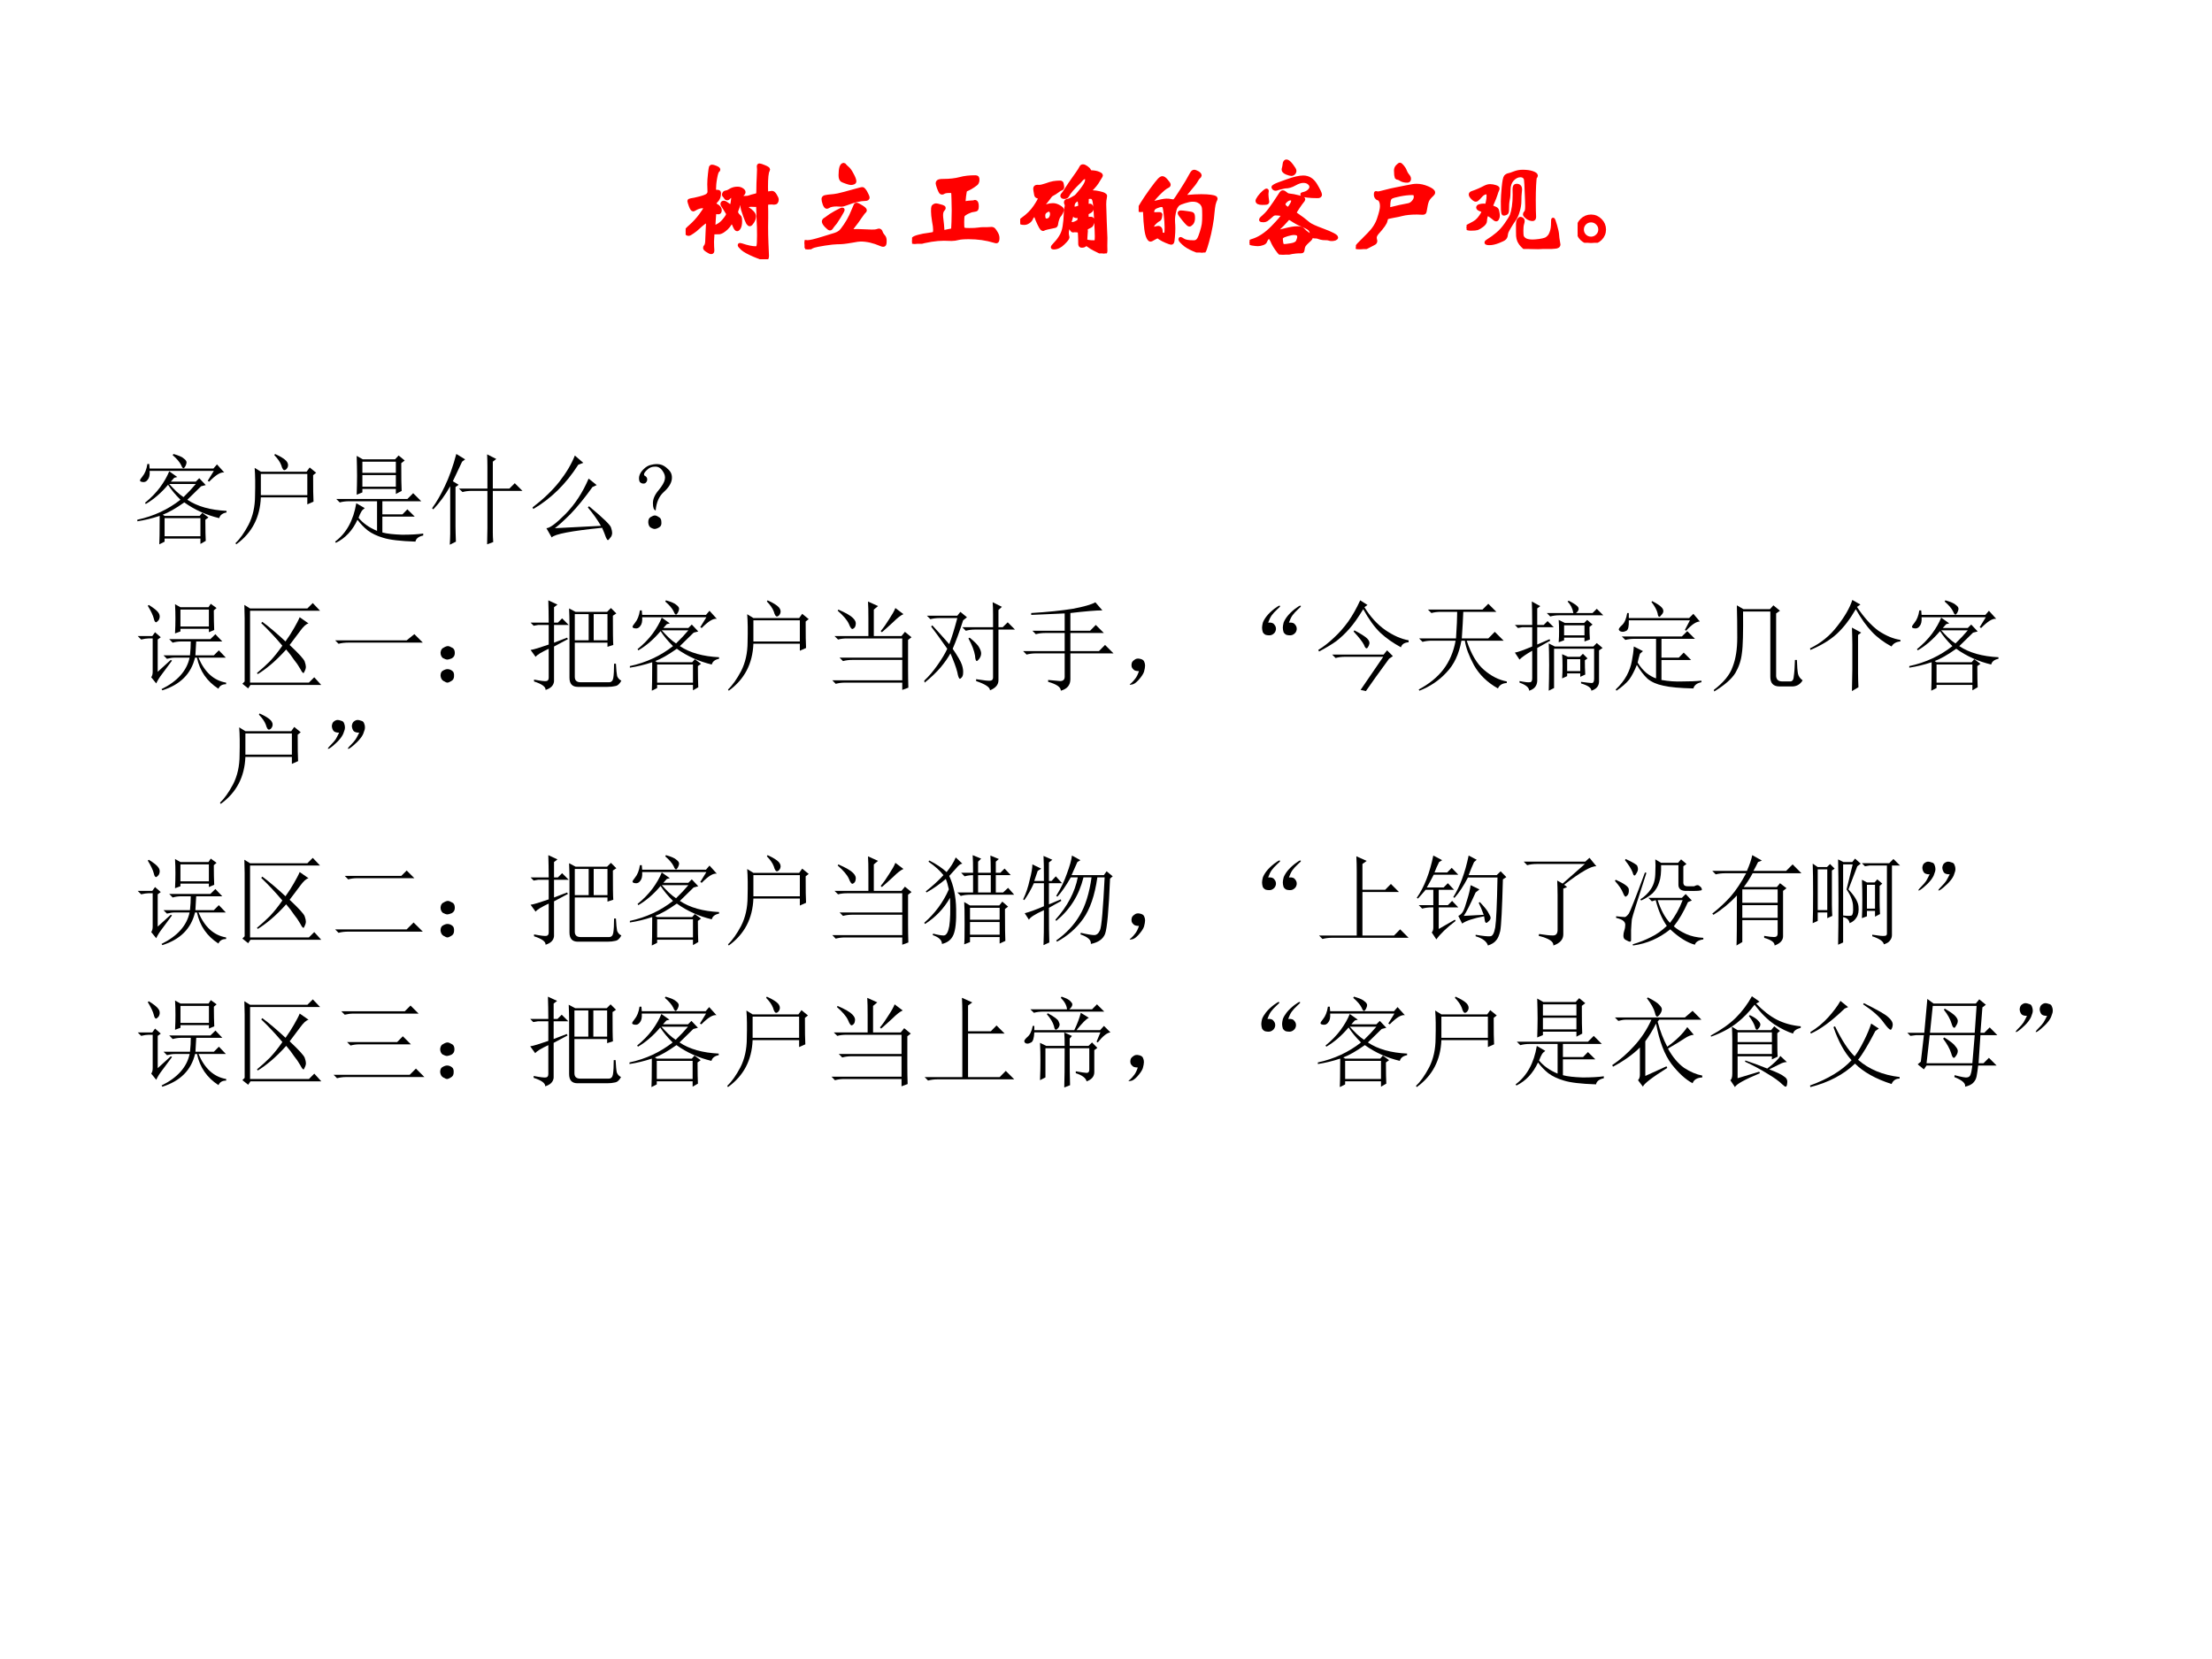 <?xml version="1.0" encoding="UTF-8" standalone="no"?>
<!DOCTYPE svg PUBLIC "-//W3C//DTD SVG 1.1//EN" "http://www.w3.org/Graphics/SVG/1.1/DTD/svg11.dtd">
<svg xmlns="http://www.w3.org/2000/svg" xmlns:xlink="http://www.w3.org/1999/xlink" version="1.1" width="720pt" height="540pt" viewBox="0 0 720 540">
<rect x="0" y="0" width="720" height="540" fill="#333333" stroke="none"/>
<g enable-background="new">
<g>
<g id="Layer-1" data-name="Artifact">
<clipPath id="cp43">
<path transform="matrix(1,0,0,-1,0,540)" d="M 0 0 L 720 0 L 720 540 L 0 540 Z " fill-rule="evenodd"/>
</clipPath>
<g clip-path="url(#cp43)">
<path transform="matrix(1,0,0,-1,0,540)" d="M 0 0 L 720 0 L 720 540 L 0 540 Z " fill="#ffffff" fill-rule="evenodd"/>
</g>
</g>
<g id="Layer-1" data-name="Span">
<clipPath id="cp44">
<path transform="matrix(1,0,0,-1,0,540)" d="M 0 0 L 720 0 L 720 540 L 0 540 Z " fill-rule="evenodd"/>
</clipPath>
<g clip-path="url(#cp44)">
<symbol id="font_2d_f51">
<path d="M .827 .54 C .827 .519 .818 .508 .8 .508 L .777 .51 C .754 .51 .741 .508 .736 .505 C .732 .502 .73 .492 .731 .477 C .732 .462 .732 .428 .732 .375 L .731 .292 C .731 .245 .732 .197 .734 .148 L .739 .031 C .739 .01 .733 0 .72 0 C .708 0 .675 .012 .621 .035 C .567 .058 .531 .078 .512 .095 C .494 .112 .485 .123 .485 .127 C .485 .131 .487 .133 .49 .133 C .493 .133 .498 .132 .505 .13 C .558 .112 .601 .103 .634 .103 C .645 .103 .652 .109 .655 .121 C .658 .132 .66 .164 .66 .216 C .66 .269 .659 .316 .656 .357 C .654 .399 .653 .43 .653 .451 C .653 .472 .652 .483 .649 .485 C .646 .488 .641 .489 .633 .488 L .622 .488 L .593 .489 C .584 .489 .574 .488 .564 .485 C .555 .483 .55 .479 .55 .474 C .55 .469 .553 .464 .559 .461 C .601 .434 .622 .41 .622 .388 C .622 .373 .617 .357 .606 .339 C .595 .322 .587 .313 .58 .313 C .574 .313 .568 .318 .561 .328 C .555 .338 .545 .363 .531 .402 C .517 .442 .51 .465 .51 .471 L .511 .481 C .511 .487 .509 .494 .505 .502 C .502 .51 .498 .514 .494 .514 C .491 .514 .488 .513 .487 .51 C .486 .508 .482 .498 .477 .481 C .472 .464 .467 .453 .464 .446 C .461 .439 .46 .433 .46 .426 C .46 .419 .464 .411 .472 .401 C .481 .392 .486 .387 .487 .386 C .493 .383 .496 .369 .496 .343 C .496 .318 .492 .299 .485 .286 C .478 .274 .471 .268 .465 .268 C .458 .268 .45 .278 .441 .299 C .433 .32 .426 .331 .419 .331 C .413 .331 .409 .329 .406 .326 C .395 .308 .383 .293 .37 .28 C .357 .268 .345 .259 .334 .252 C .323 .246 .314 .242 .308 .241 C .302 .24 .288 .24 .266 .24 C .256 .24 .25 .238 .248 .233 C .246 .228 .245 .224 .245 .22 C .246 .216 .245 .208 .244 .197 C .243 .186 .242 .174 .242 .159 C .242 .143 .242 .128 .243 .114 L .245 .08 C .245 .067 .241 .061 .232 .061 C .224 .061 .212 .066 .196 .077 C .18 .087 .172 .095 .172 .102 C .172 .109 .174 .114 .179 .119 C .188 .128 .192 .148 .192 .181 C .192 .196 .193 .219 .195 .252 L .199 .335 C .199 .342 .197 .345 .193 .345 C .189 .345 .179 .339 .162 .327 C .146 .315 .13 .301 .114 .286 C .099 .271 .082 .258 .063 .245 C .045 .232 .033 .226 .026 .226 C .02 .226 .014 .228 .008 .233 C .003 .238 0 .244 0 .251 C 0 .258 .015 .275 .046 .302 C .077 .329 .106 .361 .133 .397 C .16 .433 .174 .455 .174 .463 C .174 .472 .167 .476 .153 .476 C .13 .476 .107 .468 .082 .453 C .075 .449 .071 .447 .068 .447 C .061 .447 .052 .459 .043 .484 C .034 .509 .03 .523 .03 .527 C .03 .532 .036 .535 .049 .537 C .066 .539 .093 .545 .128 .554 C .163 .563 .186 .572 .196 .58 C .207 .589 .212 .599 .212 .612 L .21 .679 C .21 .704 .212 .735 .216 .771 C .22 .807 .223 .828 .225 .833 C .228 .838 .232 .841 .239 .841 C .246 .841 .256 .838 .269 .833 C .282 .828 .291 .823 .294 .82 C .297 .817 .299 .814 .299 .81 C .299 .807 .297 .803 .292 .8 C .284 .794 .277 .772 .27 .733 C .263 .695 .26 .66 .26 .629 C .26 .623 .262 .619 .267 .616 C .272 .614 .281 .613 .294 .613 C .301 .613 .305 .607 .305 .595 C .305 .566 .296 .544 .278 .527 C .269 .518 .264 .511 .264 .504 C .264 .498 .269 .492 .279 .487 C .301 .475 .312 .461 .312 .445 C .312 .429 .307 .421 .296 .421 C .294 .421 .291 .421 .286 .422 C .282 .423 .278 .424 .274 .424 C .271 .424 .268 .422 .265 .419 C .262 .416 .26 .397 .258 .36 L .255 .311 C .255 .3 .258 .295 .263 .295 C .269 .295 .281 .3 .299 .311 C .317 .322 .335 .338 .352 .36 C .37 .382 .379 .398 .38 .407 C .38 .411 .379 .415 .377 .418 C .375 .422 .368 .433 .357 .451 C .346 .469 .339 .48 .335 .485 C .331 .49 .329 .495 .329 .499 C .329 .51 .334 .515 .345 .515 C .351 .515 .357 .513 .364 .508 C .387 .491 .401 .482 .406 .482 C .414 .482 .419 .494 .422 .518 L .426 .549 C .426 .564 .422 .572 .415 .572 C .408 .572 .399 .566 .388 .553 C .385 .549 .38 .547 .375 .547 C .37 .547 .365 .55 .362 .555 C .359 .561 .354 .568 .345 .577 C .344 .578 .343 .581 .343 .584 C .343 .588 .344 .592 .347 .597 C .35 .602 .352 .604 .355 .605 C .372 .608 .386 .613 .398 .621 C .419 .635 .443 .642 .468 .642 C .485 .642 .499 .638 .51 .63 C .521 .623 .527 .615 .527 .608 C .527 .601 .524 .594 .517 .589 C .51 .584 .507 .577 .507 .569 C .507 .562 .516 .558 .535 .558 C .554 .558 .568 .56 .577 .564 C .586 .568 .605 .573 .634 .58 C .643 .582 .649 .585 .651 .59 C .653 .595 .654 .611 .654 .64 C .654 .669 .655 .701 .657 .736 C .659 .771 .66 .797 .66 .813 L .658 .84 C .658 .848 .661 .852 .667 .852 C .674 .852 .689 .847 .713 .837 C .737 .827 .749 .819 .749 .812 C .749 .81 .748 .807 .746 .803 C .735 .786 .73 .736 .73 .654 C .73 .628 .731 .612 .732 .607 C .733 .602 .738 .599 .747 .599 L .781 .604 C .791 .604 .801 .595 .811 .578 C .822 .561 .827 .548 .827 .54 Z "/>
</symbol>
<symbol id="font_2d_bae">
<path d="M .354 .767 C .358 .767 .362 .764 .365 .759 C .368 .754 .376 .747 .388 .736 C .401 .726 .415 .707 .43 .678 C .446 .649 .454 .628 .454 .614 C .454 .608 .45 .603 .441 .6 C .433 .597 .425 .596 .418 .596 C .411 .596 .398 .6 .377 .607 C .356 .614 .343 .62 .338 .623 C .333 .626 .329 .632 .326 .64 C .323 .649 .322 .659 .322 .671 C .322 .702 .325 .726 .33 .742 C .336 .759 .344 .767 .354 .767 M .523 .548 C .528 .548 .534 .544 .54 .536 C .547 .528 .554 .516 .562 .499 C .57 .483 .574 .473 .574 .469 C .574 .458 .566 .452 .549 .452 C .506 .452 .45 .439 .38 .412 C .36 .404 .344 .4 .332 .4 L .289 .402 C .257 .402 .232 .397 .215 .386 C .209 .383 .204 .381 .201 .381 C .193 .381 .185 .391 .178 .41 C .171 .43 .168 .445 .168 .455 C .168 .465 .174 .472 .185 .475 C .196 .478 .223 .482 .264 .485 C .284 .487 .314 .493 .354 .504 L .501 .544 C .511 .547 .518 .548 .523 .548 M .728 .075 C .728 .059 .727 .049 .724 .044 C .721 .039 .717 .037 .711 .037 C .706 .037 .699 .039 .69 .043 C .625 .071 .564 .085 .508 .085 C .494 .085 .47 .082 .435 .075 C .4 .069 .374 .065 .355 .063 C .336 .061 .316 .06 .294 .06 C .272 .06 .235 .056 .183 .048 C .132 .04 .098 .033 .083 .028 C .068 .023 .057 .017 .049 .01 C .041 .003 .035 0 .03 0 C .025 0 .019 .008 .011 .025 C .004 .041 0 .053 0 .06 C 0 .067 .003 .07 .01 .07 L .025 .068 C .048 .068 .092 .078 .159 .099 L .276 .135 C .292 .14 .306 .147 .318 .156 C .33 .165 .346 .185 .367 .216 C .388 .247 .405 .277 .418 .305 L .459 .4 C .46 .403 .462 .404 .463 .405 C .465 .406 .467 .407 .47 .407 C .477 .407 .491 .4 .514 .386 C .537 .372 .549 .361 .549 .352 C .549 .348 .546 .344 .54 .339 C .535 .335 .522 .318 .502 .289 C .483 .26 .465 .236 .448 .215 C .431 .194 .423 .181 .423 .176 C .423 .171 .429 .168 .44 .168 L .479 .169 L .607 .164 C .63 .164 .646 .165 .654 .168 C .663 .171 .669 .173 .672 .173 C .682 .173 .689 .167 .692 .156 C .695 .145 .701 .136 .708 .127 C .716 .118 .721 .111 .724 .104 C .727 .097 .728 .088 .728 .075 M .348 .357 C .348 .352 .337 .332 .316 .297 C .295 .263 .284 .246 .283 .245 C .264 .222 .251 .207 .246 .198 C .241 .189 .235 .185 .229 .185 C .223 .185 .212 .194 .195 .211 C .179 .228 .171 .242 .171 .251 C .171 .26 .176 .267 .185 .272 C .194 .277 .203 .284 .212 .291 C .221 .299 .243 .313 .278 .333 C .314 .353 .335 .363 .34 .363 C .345 .363 .348 .361 .348 .357 Z "/>
</symbol>
<symbol id="font_2d_1361">
<path d="M .776 .052 C .776 .03 .772 .019 .763 .019 C .76 .019 .753 .02 .744 .023 C .672 .045 .595 .056 .512 .056 C .467 .056 .435 .053 .416 .048 C .397 .043 .378 .04 .357 .04 L .288 .042 C .218 .042 .137 .029 .046 .004 C .035 .001 .027 0 .02 0 C .014 0 .009 .003 .005 .008 C .002 .013 0 .018 0 .025 C 0 .032 .003 .039 .01 .046 C .017 .054 .034 .061 .061 .068 C .088 .075 .116 .081 .146 .084 C .177 .088 .194 .092 .198 .095 C .203 .099 .205 .11 .205 .127 C .205 .144 .202 .171 .195 .206 C .189 .242 .186 .271 .186 .294 C .186 .317 .187 .33 .189 .335 C .192 .34 .196 .343 .201 .346 C .206 .349 .212 .351 .217 .351 C .223 .351 .235 .348 .253 .343 C .271 .338 .282 .335 .285 .332 C .288 .33 .29 .327 .29 .323 C .29 .319 .287 .314 .282 .309 C .271 .298 .266 .281 .266 .258 C .266 .249 .267 .234 .27 .212 C .273 .19 .276 .161 .278 .126 C .279 .113 .285 .108 .296 .111 C .319 .116 .335 .12 .344 .121 C .353 .122 .359 .124 .362 .127 C .365 .13 .367 .134 .368 .138 C .369 .143 .37 .162 .371 .197 C .372 .232 .373 .267 .373 .302 C .373 .337 .372 .371 .371 .405 C .37 .44 .369 .459 .368 .463 C .367 .467 .365 .47 .362 .471 C .359 .473 .352 .474 .34 .474 C .314 .474 .297 .471 .289 .466 C .282 .461 .275 .459 .27 .459 C .265 .459 .261 .462 .257 .467 C .253 .472 .247 .486 .239 .507 C .232 .528 .228 .542 .228 .547 C .228 .552 .23 .557 .233 .561 C .236 .565 .241 .568 .247 .569 C .253 .571 .266 .572 .285 .572 C .342 .572 .392 .578 .434 .589 C .473 .6 .519 .605 .572 .605 C .581 .605 .587 .603 .59 .6 C .593 .597 .595 .59 .595 .579 C .595 .568 .593 .559 .589 .552 C .586 .545 .574 .535 .554 .522 C .534 .509 .518 .499 .505 .494 C .492 .489 .485 .485 .483 .481 C .481 .478 .478 .461 .474 .431 C .471 .401 .469 .384 .469 .381 C .469 .373 .473 .37 .481 .371 C .498 .374 .517 .376 .537 .377 C .548 .377 .555 .378 .558 .379 C .562 .381 .565 .382 .567 .382 C .582 .382 .589 .368 .589 .339 C .589 .324 .587 .315 .584 .311 C .581 .307 .572 .304 .556 .302 C .54 .301 .521 .294 .499 .283 C .478 .272 .465 .262 .462 .255 C .459 .248 .457 .229 .457 .197 C .457 .166 .458 .147 .46 .142 C .463 .137 .467 .134 .472 .131 C .478 .129 .493 .128 .516 .128 C .551 .128 .578 .129 .597 .132 C .616 .135 .633 .136 .646 .136 L .681 .136 L .719 .138 C .729 .138 .737 .134 .743 .126 C .749 .119 .756 .108 .764 .094 C .772 .08 .776 .066 .776 .052 Z "/>
</symbol>
<symbol id="font_2d_e55">
<path d="M .773 .069 L .774 .023 C .774 .008 .768 0 .757 0 C .75 0 .74 .003 .728 .009 L .668 .039 C .651 .048 .635 .057 .621 .068 C .607 .078 .599 .083 .597 .083 C .594 .083 .591 .081 .589 .078 C .583 .07 .572 .066 .555 .066 C .544 .066 .539 .073 .539 .088 C .539 .121 .538 .148 .537 .167 C .536 .186 .535 .197 .533 .199 C .531 .202 .524 .204 .511 .205 C .498 .206 .49 .206 .487 .205 C .484 .204 .481 .204 .479 .204 C .472 .204 .468 .207 .465 .213 C .455 .231 .447 .24 .441 .24 C .437 .24 .433 .234 .43 .221 C .427 .208 .425 .197 .425 .186 C .425 .176 .426 .167 .428 .159 C .43 .152 .431 .147 .431 .146 C .431 .136 .417 .118 .389 .091 C .362 .064 .333 .05 .303 .05 C .295 .05 .291 .052 .291 .056 C .291 .06 .298 .07 .313 .085 C .328 .1 .345 .12 .362 .147 C .38 .174 .392 .206 .398 .245 C .404 .284 .407 .32 .408 .351 C .409 .382 .411 .402 .413 .411 C .416 .42 .417 .427 .417 .433 C .417 .439 .416 .444 .413 .449 C .411 .454 .41 .458 .41 .463 C .41 .472 .417 .478 .432 .479 C .437 .48 .448 .484 .465 .493 C .482 .502 .494 .509 .501 .514 C .508 .519 .518 .531 .533 .549 C .548 .567 .561 .583 .571 .598 C .582 .613 .589 .626 .594 .637 C .599 .648 .601 .657 .601 .666 C .601 .681 .597 .688 .588 .688 C .585 .688 .58 .686 .573 .683 C .566 .68 .559 .674 .552 .666 C .545 .658 .541 .653 .538 .65 C .479 .594 .442 .551 .428 .522 C .423 .512 .414 .507 .399 .507 C .384 .507 .377 .512 .377 .521 C .377 .526 .38 .531 .386 .537 C .393 .544 .402 .558 .415 .579 C .428 .601 .462 .65 .517 .727 C .532 .748 .543 .767 .551 .782 C .554 .788 .56 .791 .568 .791 C .577 .791 .587 .786 .6 .777 C .613 .768 .622 .759 .627 .748 C .629 .741 .635 .737 .645 .737 C .671 .736 .692 .732 .708 .725 C .725 .718 .733 .712 .733 .705 C .733 .702 .73 .697 .725 .689 C .72 .682 .715 .674 .71 .665 C .693 .633 .667 .601 .633 .569 C .63 .566 .628 .563 .628 .561 C .628 .559 .629 .558 .63 .557 C .631 .556 .64 .556 .657 .556 C .674 .556 .693 .553 .715 .548 C .738 .543 .753 .538 .76 .533 C .767 .529 .771 .525 .771 .52 C .771 .515 .77 .51 .769 .505 C .765 .488 .763 .468 .763 .444 C .763 .42 .765 .367 .768 .285 C .772 .204 .774 .155 .774 .14 L .773 .069 M .604 .329 C .604 .32 .609 .316 .62 .316 L .639 .317 C .646 .317 .65 .315 .652 .312 C .655 .309 .656 .302 .656 .291 C .656 .28 .654 .271 .65 .264 C .647 .257 .644 .253 .641 .25 C .639 .248 .632 .244 .619 .238 C .607 .233 .601 .229 .6 .227 C .599 .226 .598 .208 .595 .174 L .592 .125 C .592 .119 .593 .115 .595 .113 C .598 .112 .606 .11 .619 .107 C .633 .105 .649 .104 .668 .104 C .677 .104 .682 .107 .685 .113 C .688 .119 .689 .133 .689 .155 C .689 .178 .687 .225 .683 .297 C .679 .37 .676 .419 .673 .444 C .67 .469 .666 .486 .66 .495 C .655 .504 .646 .508 .634 .508 C .623 .508 .615 .507 .61 .504 C .606 .502 .604 .483 .604 .447 C .604 .443 .605 .44 .607 .437 C .609 .435 .612 .434 .616 .434 C .621 .435 .626 .435 .631 .435 C .637 .435 .641 .432 .644 .426 C .647 .421 .648 .412 .648 .401 C .648 .394 .645 .388 .638 .383 C .632 .378 .625 .374 .616 .37 C .608 .367 .604 .362 .604 .355 L .604 .329 M .489 .408 C .497 .408 .506 .41 .517 .413 C .528 .417 .534 .42 .536 .423 C .538 .426 .539 .43 .539 .435 C .539 .44 .538 .449 .536 .461 C .534 .473 .532 .48 .53 .482 C .529 .484 .526 .485 .523 .485 C .514 .485 .504 .48 .493 .469 C .482 .459 .477 .444 .477 .424 C .477 .413 .481 .408 .489 .408 M .466 .269 C .479 .269 .492 .272 .505 .279 C .519 .286 .527 .291 .529 .294 C .531 .298 .532 .306 .533 .317 L .534 .33 C .534 .335 .532 .338 .528 .338 C .525 .338 .521 .337 .518 .336 C .515 .335 .51 .334 .504 .334 C .499 .334 .493 .337 .488 .344 C .483 .351 .479 .354 .474 .354 C .47 .354 .468 .351 .467 .345 C .466 .339 .463 .327 .457 .308 C .451 .29 .448 .279 .448 .275 C .448 .271 .454 .269 .466 .269 M .361 .644 C .368 .644 .373 .642 .375 .639 C .377 .636 .379 .631 .38 .622 C .382 .613 .383 .605 .383 .598 C .383 .591 .379 .586 .371 .583 C .363 .581 .351 .574 .336 .562 C .321 .551 .308 .542 .297 .537 C .286 .532 .278 .526 .273 .519 C .261 .502 .239 .474 .206 .433 C .203 .43 .202 .428 .202 .425 C .202 .423 .205 .422 .211 .422 C .217 .422 .228 .425 .245 .432 C .261 .437 .278 .44 .296 .44 C .315 .44 .333 .434 .352 .423 C .371 .412 .381 .403 .381 .396 C .381 .39 .378 .381 .372 .368 C .366 .356 .36 .347 .355 .342 C .35 .337 .344 .327 .339 .311 C .334 .296 .33 .282 .329 .271 C .328 .26 .326 .253 .323 .25 C .321 .247 .317 .245 .31 .244 C .253 .233 .221 .225 .214 .22 C .211 .218 .208 .217 .205 .217 C .202 .217 .198 .22 .193 .225 C .188 .23 .18 .244 .169 .267 C .158 .29 .148 .314 .139 .34 C .137 .345 .134 .348 .13 .348 C .127 .348 .122 .344 .115 .336 C .108 .329 .104 .323 .103 .319 C .098 .306 .089 .294 .075 .285 C .062 .276 .049 .272 .037 .272 C .026 .272 .017 .273 .01 .275 C .003 .278 0 .282 0 .287 C 0 .293 .008 .302 .024 .313 C .069 .345 .106 .382 .134 .424 C .162 .466 .176 .492 .176 .502 C .176 .507 .174 .51 .169 .51 C .152 .511 .143 .517 .141 .528 C .138 .547 .136 .56 .134 .568 C .133 .576 .132 .582 .132 .585 C .132 .599 .14 .606 .155 .606 L .17 .605 C .184 .605 .205 .61 .232 .619 C .259 .629 .282 .636 .3 .639 C .319 .642 .339 .644 .361 .644 M .284 .357 C .284 .368 .281 .377 .276 .383 C .271 .389 .266 .392 .259 .392 C .252 .392 .243 .388 .23 .379 C .218 .37 .212 .358 .212 .343 C .212 .315 .22 .301 .236 .301 C .253 .301 .265 .307 .272 .318 C .28 .33 .284 .343 .284 .357 Z "/>
</symbol>
<symbol id="font_2d_768">
<path d="M .699 .487 C .699 .483 .697 .478 .693 .471 C .69 .465 .686 .453 .681 .434 C .677 .415 .674 .39 .671 .359 C .669 .328 .664 .289 .655 .241 C .647 .194 .636 .147 .623 .101 C .61 .056 .602 .029 .598 .021 C .594 .012 .59 .007 .586 .004 C .582 .001 .577 0 .572 0 C .56 0 .534 .009 .495 .026 C .456 .043 .426 .061 .405 .081 C .384 .1 .374 .113 .374 .118 C .374 .123 .375 .126 .378 .126 C .381 .126 .388 .123 .398 .116 C .408 .109 .42 .104 .435 .101 C .45 .098 .471 .096 .499 .096 C .508 .096 .517 .098 .525 .103 C .533 .108 .54 .116 .545 .126 C .551 .137 .558 .156 .567 .184 C .576 .213 .582 .237 .585 .256 C .588 .276 .589 .303 .589 .337 C .589 .372 .588 .395 .586 .406 C .584 .418 .579 .429 .571 .439 C .564 .449 .553 .457 .539 .464 C .525 .471 .508 .474 .488 .474 C .468 .474 .444 .469 .416 .46 C .388 .451 .37 .444 .361 .438 C .353 .432 .346 .423 .339 .412 C .332 .401 .326 .383 .321 .357 C .316 .332 .314 .312 .314 .299 C .314 .286 .314 .275 .315 .266 C .316 .257 .317 .241 .317 .217 C .317 .194 .316 .168 .313 .139 C .311 .111 .308 .095 .305 .091 C .302 .087 .299 .085 .294 .085 C .289 .085 .275 .09 .25 .1 C .225 .111 .207 .12 .194 .129 C .182 .138 .174 .143 .171 .143 C .168 .143 .165 .142 .162 .14 C .159 .139 .155 .137 .15 .134 C .145 .131 .141 .129 .139 .128 C .123 .118 .112 .113 .106 .113 C .1 .113 .093 .12 .085 .135 C .077 .15 .07 .177 .065 .215 C .06 .254 .056 .304 .054 .365 C .053 .377 .051 .383 .047 .383 C .043 .383 .038 .382 .033 .381 C .028 .38 .022 .38 .013 .38 C .004 .38 0 .382 0 .387 C 0 .392 .01 .411 .03 .443 C .05 .476 .078 .517 .113 .566 C .149 .615 .173 .646 .185 .658 C .197 .67 .207 .676 .214 .676 C .225 .676 .237 .667 .252 .649 C .267 .632 .275 .62 .275 .613 C .275 .606 .27 .601 .261 .597 C .242 .589 .213 .565 .174 .525 C .136 .485 .117 .461 .117 .453 C .117 .45 .119 .448 .122 .448 C .125 .448 .129 .449 .133 .45 C .192 .465 .231 .473 .25 .473 C .269 .473 .283 .472 .292 .469 C .302 .467 .309 .466 .313 .466 C .318 .466 .322 .468 .326 .472 C .331 .476 .351 .505 .386 .56 C .422 .615 .452 .666 .477 .713 C .485 .727 .493 .734 .501 .734 C .509 .734 .52 .73 .534 .722 C .548 .714 .555 .705 .555 .696 C .555 .692 .551 .687 .544 .681 C .537 .675 .53 .665 .523 .652 C .512 .632 .492 .606 .463 .573 C .434 .54 .42 .521 .42 .515 C .42 .508 .425 .505 .436 .506 C .487 .511 .53 .513 .566 .513 C .602 .513 .631 .511 .652 .508 C .674 .505 .687 .501 .692 .498 C .697 .495 .699 .492 .699 .487 M .229 .164 C .238 .164 .243 .167 .245 .173 C .248 .18 .249 .198 .249 .228 C .249 .258 .246 .297 .241 .344 C .236 .391 .231 .417 .225 .42 C .219 .424 .213 .426 .207 .426 C .195 .426 .178 .421 .157 .412 C .136 .403 .126 .388 .126 .366 C .126 .362 .128 .358 .131 .355 C .134 .352 .138 .35 .142 .35 L .188 .351 C .196 .351 .2 .348 .2 .343 C .2 .338 .199 .331 .197 .322 C .195 .313 .193 .307 .191 .303 C .19 .3 .186 .297 .179 .294 C .172 .291 .163 .284 .151 .273 C .14 .262 .133 .255 .13 .25 C .127 .245 .126 .239 .126 .23 C .126 .221 .129 .217 .135 .217 C .137 .217 .143 .218 .152 .221 C .161 .224 .17 .226 .177 .226 C .194 .226 .203 .212 .203 .184 C .203 .176 .205 .171 .21 .168 C .215 .165 .222 .164 .229 .164 M .382 .366 C .392 .366 .411 .364 .438 .36 C .465 .357 .482 .353 .487 .349 C .492 .346 .495 .333 .495 .312 C .495 .291 .49 .275 .481 .264 C .472 .254 .464 .249 .457 .249 C .451 .249 .434 .265 .407 .298 C .38 .331 .367 .35 .367 .356 C .367 .363 .372 .366 .382 .366 Z "/>
</symbol>
<symbol id="font_2d_b1d">
<path d="M .333 .846 C .345 .846 .361 .833 .38 .808 C .399 .783 .409 .767 .409 .758 C .409 .749 .406 .742 .399 .735 C .393 .729 .386 .726 .377 .726 C .369 .726 .355 .73 .334 .738 C .314 .747 .304 .757 .304 .768 C .304 .771 .305 .778 .308 .788 C .311 .798 .312 .808 .313 .817 C .315 .836 .322 .846 .333 .846 M .485 .701 C .532 .701 .57 .677 .598 .63 C .626 .583 .64 .553 .64 .542 C .64 .531 .632 .525 .615 .525 C .579 .525 .548 .527 .522 .53 C .497 .533 .482 .536 .478 .538 C .475 .54 .473 .542 .473 .545 C .473 .548 .476 .549 .481 .55 C .504 .555 .522 .563 .535 .575 C .548 .587 .555 .599 .555 .612 C .555 .625 .549 .637 .536 .647 C .524 .658 .507 .663 .485 .663 C .464 .663 .438 .655 .408 .638 C .378 .621 .35 .613 .324 .613 C .319 .613 .307 .611 .289 .606 C .271 .602 .259 .599 .252 .596 C .245 .593 .239 .592 .234 .592 C .229 .592 .224 .594 .219 .598 C .214 .603 .212 .607 .212 .61 C .212 .613 .217 .618 .228 .624 C .239 .631 .276 .645 .339 .667 C .402 .69 .451 .701 .485 .701 M .156 .544 C .156 .533 .158 .511 .163 .477 C .163 .472 .16 .468 .153 .466 C .147 .465 .134 .464 .114 .464 C .083 .464 .068 .472 .068 .487 C .068 .492 .074 .504 .086 .521 C .099 .538 .112 .553 .126 .565 C .14 .577 .149 .583 .153 .583 C .157 .583 .159 .581 .159 .576 C .159 .571 .158 .566 .157 .56 C .156 .555 .156 .549 .156 .544 M .411 .379 C .411 .374 .416 .369 .425 .363 C .46 .34 .497 .312 .536 .279 C .553 .266 .593 .247 .656 .224 C .743 .192 .786 .169 .786 .155 C .786 .15 .782 .146 .773 .142 C .764 .139 .755 .137 .744 .137 C .734 .137 .725 .138 .718 .141 C .711 .144 .7 .145 .685 .145 C .67 .145 .657 .146 .646 .149 C .635 .152 .627 .154 .62 .157 C .613 .16 .604 .161 .591 .161 C .579 .161 .571 .164 .567 .169 C .564 .175 .561 .185 .558 .198 C .555 .212 .549 .224 .538 .233 C .527 .242 .507 .253 .476 .265 C .445 .278 .411 .296 .374 .321 C .367 .326 .36 .328 .355 .328 C .35 .328 .341 .319 .327 .302 C .313 .285 .287 .259 .25 .224 C .245 .219 .243 .216 .243 .213 C .243 .21 .246 .209 .251 .209 C .258 .209 .283 .214 .325 .225 C .368 .236 .403 .242 .431 .242 C .459 .242 .477 .236 .486 .224 C .495 .213 .509 .201 .528 .188 C .547 .175 .557 .164 .557 .155 C .557 .148 .548 .137 .53 .122 C .513 .107 .501 .094 .494 .084 C .488 .073 .484 .061 .483 .048 C .482 .034 .478 .027 .472 .027 C .467 .026 .457 .026 .443 .026 C .43 .026 .41 .024 .384 .02 C .359 .015 .34 .011 .329 .007 C .318 .002 .308 0 .3 0 C .293 0 .285 .003 .278 .009 C .271 .014 .26 .028 .245 .049 C .23 .07 .219 .088 .212 .103 C .206 .118 .199 .132 .192 .143 C .185 .154 .179 .16 .176 .16 C .172 .16 .166 .156 .159 .147 C .152 .138 .147 .129 .144 .12 C .141 .111 .132 .104 .117 .099 C .103 .094 .089 .091 .075 .091 C .062 .091 .046 .093 .027 .096 C .009 .099 0 .103 0 .11 C 0 .117 .007 .122 .02 .126 C .083 .144 .145 .184 .206 .246 C .267 .309 .298 .345 .298 .355 C .298 .36 .29 .364 .275 .366 C .26 .368 .246 .369 .234 .369 C .223 .369 .213 .365 .204 .357 C .179 .335 .163 .321 .154 .315 C .145 .31 .136 .307 .127 .307 C .109 .307 .1 .309 .1 .314 C .1 .319 .103 .325 .109 .33 C .116 .335 .128 .347 .147 .365 C .166 .384 .192 .418 .225 .467 C .258 .517 .278 .547 .285 .558 C .289 .564 .294 .567 .301 .567 C .308 .567 .319 .561 .334 .548 C .341 .541 .352 .538 .366 .537 C .383 .536 .407 .531 .44 .523 C .473 .516 .489 .508 .489 .5 C .489 .496 .485 .49 .478 .482 C .471 .474 .458 .456 .439 .428 C .42 .4 .411 .384 .411 .379 M .347 .417 C .352 .417 .361 .426 .372 .444 C .384 .462 .39 .476 .39 .486 C .39 .499 .383 .505 .37 .505 C .357 .505 .344 .499 .33 .487 C .317 .475 .31 .465 .31 .456 C .31 .447 .315 .439 .325 .43 C .336 .421 .343 .417 .347 .417 M .316 .081 C .326 .081 .346 .084 .377 .089 C .408 .094 .427 .105 .434 .121 C .441 .138 .445 .151 .445 .161 C .445 .182 .431 .192 .402 .192 C .386 .192 .366 .188 .342 .181 C .319 .174 .303 .168 .296 .162 C .289 .157 .286 .15 .286 .141 C .286 .133 .287 .123 .289 .111 C .291 .098 .294 .09 .297 .087 C .3 .083 .307 .081 .316 .081 Z "/>
</symbol>
<symbol id="font_2d_97f">
<path d="M .398 .767 C .403 .767 .411 .76 .422 .747 C .433 .734 .442 .72 .447 .705 C .452 .691 .46 .678 .469 .667 C .479 .656 .484 .646 .484 .635 C .484 .622 .478 .615 .465 .615 C .441 .615 .423 .619 .41 .627 C .398 .635 .388 .64 .38 .641 C .373 .642 .368 .644 .366 .647 C .365 .65 .363 .658 .361 .67 C .36 .683 .359 .696 .359 .711 C .359 .726 .364 .739 .375 .75 C .386 .761 .394 .767 .398 .767 M .702 .512 C .702 .505 .699 .499 .692 .493 C .669 .472 .654 .454 .647 .437 C .64 .421 .633 .392 .627 .35 C .626 .339 .623 .332 .62 .329 C .617 .326 .612 .325 .603 .325 L .553 .327 C .496 .327 .45 .322 .415 .313 C .398 .308 .373 .303 .339 .297 C .305 .291 .286 .286 .281 .282 C .277 .278 .274 .269 .271 .256 C .268 .236 .242 .199 .194 .146 C .181 .131 .174 .116 .174 .103 C .174 .098 .175 .092 .176 .087 C .178 .082 .179 .077 .179 .073 C .179 .063 .174 .055 .163 .05 C .152 .045 .134 .035 .107 .021 C .081 .007 .059 0 .04 0 C .013 0 0 .003 0 .009 C 0 .013 .008 .024 .024 .042 C .041 .059 .071 .09 .116 .135 C .161 .18 .191 .227 .207 .278 C .224 .329 .232 .365 .232 .386 C .232 .407 .229 .424 .222 .436 C .216 .448 .209 .454 .202 .455 C .195 .456 .189 .461 .184 .468 C .179 .475 .177 .483 .177 .491 C .177 .504 .178 .51 .181 .51 C .184 .51 .188 .509 .191 .508 C .195 .507 .199 .507 .203 .507 C .209 .507 .229 .512 .264 .521 C .299 .53 .33 .538 .359 .543 L .449 .561 C .48 .567 .501 .571 .513 .573 C .525 .575 .537 .576 .55 .576 C .581 .576 .614 .569 .649 .554 C .684 .539 .702 .525 .702 .512 M .538 .471 C .538 .484 .536 .492 .532 .496 C .529 .501 .521 .503 .508 .503 C .475 .503 .439 .499 .399 .491 C .359 .483 .334 .476 .323 .47 C .312 .465 .305 .455 .301 .44 C .298 .426 .296 .407 .296 .382 C .296 .37 .298 .364 .303 .364 C .308 .364 .313 .365 .318 .366 C .369 .379 .421 .391 .473 .4 C .49 .403 .505 .412 .518 .427 C .531 .442 .538 .457 .538 .471 Z "/>
</symbol>
<symbol id="font_2d_8f7">
<path d="M .63 .663 C .63 .659 .627 .654 .622 .648 C .619 .645 .616 .621 .614 .577 C .612 .534 .611 .489 .611 .444 C .611 .399 .611 .365 .612 .344 L .614 .29 C .614 .275 .608 .267 .597 .267 C .58 .267 .563 .273 .547 .285 C .532 .297 .524 .306 .524 .312 C .524 .319 .526 .324 .531 .329 C .536 .334 .54 .341 .541 .348 C .543 .356 .544 .37 .544 .389 C .544 .408 .543 .448 .54 .509 C .538 .57 .536 .607 .534 .621 C .533 .635 .528 .645 .52 .652 C .512 .659 .501 .663 .486 .663 C .461 .663 .437 .651 .415 .628 C .394 .605 .383 .574 .383 .536 C .383 .499 .381 .469 .376 .446 C .371 .424 .369 .393 .369 .352 C .369 .335 .365 .324 .356 .321 C .347 .318 .341 .316 .337 .316 C .333 .316 .33 .318 .329 .323 C .328 .328 .326 .34 .325 .357 C .324 .375 .324 .4 .324 .431 C .324 .462 .327 .505 .332 .559 C .337 .613 .344 .645 .351 .654 C .359 .663 .369 .669 .38 .671 C .391 .673 .409 .679 .432 .688 C .455 .697 .48 .702 .507 .702 C .542 .702 .572 .698 .595 .69 C .618 .682 .63 .673 .63 .663 M .487 .536 C .487 .528 .486 .517 .484 .503 C .482 .49 .481 .467 .481 .436 C .481 .405 .476 .373 .466 .341 C .457 .309 .445 .283 .43 .263 C .416 .244 .403 .223 .39 .201 C .377 .18 .369 .164 .365 .155 C .362 .146 .359 .136 .358 .125 C .357 .114 .353 .105 .346 .097 C .339 .089 .319 .079 .288 .067 C .257 .055 .23 .049 .208 .049 C .187 .049 .176 .052 .176 .058 C .176 .063 .182 .069 .194 .076 C .222 .093 .25 .113 .277 .136 C .305 .159 .332 .189 .357 .225 C .382 .261 .399 .288 .406 .306 C .413 .325 .419 .351 .424 .384 C .429 .418 .431 .453 .431 .49 L .43 .541 C .43 .553 .432 .562 .435 .567 C .438 .572 .445 .575 .454 .575 C .464 .575 .472 .572 .478 .566 C .484 .561 .487 .551 .487 .536 M .226 .391 C .226 .384 .233 .379 .246 .374 C .259 .369 .268 .365 .272 .36 C .277 .356 .28 .347 .282 .333 C .285 .319 .286 .308 .286 .3 C .286 .292 .284 .284 .28 .276 C .277 .268 .272 .264 .267 .264 C .262 .264 .257 .267 .251 .272 C .245 .278 .234 .286 .219 .297 C .204 .308 .195 .313 .192 .313 C .185 .313 .18 .306 .176 .293 C .172 .28 .17 .267 .17 .254 C .17 .241 .161 .227 .142 .212 C .123 .198 .108 .189 .097 .185 C .086 .182 .067 .18 .04 .18 C .013 .18 0 .185 0 .194 C 0 .199 .005 .205 .016 .21 C .053 .228 .078 .243 .091 .254 C .104 .265 .117 .28 .129 .298 C .142 .317 .148 .329 .148 .336 C .148 .343 .141 .349 .127 .354 C .11 .36 .101 .367 .101 .374 C .101 .382 .107 .388 .118 .391 C .129 .394 .141 .396 .153 .396 L .169 .395 C .174 .395 .177 .396 .18 .399 C .183 .402 .186 .412 .189 .428 C .193 .445 .195 .462 .195 .481 C .195 .5 .189 .509 .178 .509 C .172 .509 .164 .506 .153 .501 C .143 .496 .128 .481 .107 .457 C .098 .447 .09 .442 .083 .442 C .076 .442 .066 .448 .053 .461 C .04 .474 .034 .485 .034 .492 C .034 .5 .039 .506 .049 .509 C .088 .522 .127 .539 .167 .56 C .183 .568 .198 .572 .213 .572 C .228 .572 .244 .569 .26 .564 C .276 .559 .284 .553 .284 .548 C .284 .543 .282 .537 .279 .531 C .276 .525 .271 .513 .266 .495 C .261 .478 .249 .447 .23 .404 C .227 .399 .226 .394 .226 .391 M .782 .269 C .786 .269 .793 .25 .804 .212 C .815 .175 .821 .146 .822 .126 C .823 .106 .826 .088 .829 .071 C .832 .055 .834 .045 .834 .041 C .834 .026 .822 .018 .799 .017 C .776 .016 .749 .013 .719 .008 C .69 .003 .666 0 .647 0 C .628 0 .605 .001 .578 .002 C .551 .003 .535 .005 .529 .007 C .524 .009 .515 .017 .502 .031 C .489 .044 .48 .058 .473 .072 C .467 .087 .463 .102 .462 .118 C .461 .135 .461 .171 .461 .226 C .461 .241 .464 .253 .469 .262 C .475 .271 .481 .276 .486 .276 C .492 .276 .498 .274 .503 .27 C .508 .266 .511 .261 .511 .255 C .511 .249 .509 .239 .505 .226 C .501 .213 .499 .193 .499 .166 C .499 .139 .5 .122 .503 .113 C .506 .105 .512 .098 .52 .091 C .528 .084 .538 .079 .551 .076 C .564 .073 .578 .071 .595 .071 C .612 .071 .632 .073 .657 .076 C .682 .08 .701 .084 .713 .089 C .725 .094 .735 .102 .744 .112 C .753 .122 .759 .134 .764 .147 C .769 .161 .773 .175 .775 .19 C .777 .205 .778 .222 .778 .241 C .778 .26 .779 .269 .782 .269 Z "/>
</symbol>
<symbol id="font_2d_223">
<path d="M .121 .241 C .154 .241 .182 .229 .206 .205 C .23 .181 .242 .153 .242 .12 C .242 .087 .23 .059 .206 .035 C .182 .012 .154 0 .121 0 C .088 0 .06 .012 .036 .035 C .012 .059 0 .087 0 .12 C 0 .153 .012 .181 .036 .205 C .06 .229 .088 .241 .121 .241 M .121 .041 C .143 .041 .162 .049 .177 .064 C .193 .079 .201 .098 .201 .12 C .201 .142 .193 .161 .177 .176 C .162 .191 .143 .199 .121 .199 C .099 .199 .08 .191 .065 .176 C .05 .161 .042 .142 .042 .12 C .042 .098 .05 .079 .065 .064 C .08 .049 .099 .041 .121 .041 Z "/>
</symbol>
<use xlink:href="#font_2d_f51" transform="matrix(36,0,0,-36,223.178,84.392)" fill="#ff0000"/>
<use xlink:href="#font_2d_bae" transform="matrix(36,0,0,-36,261.878,81.152)" fill="#ff0000"/>
<use xlink:href="#font_2d_1361" transform="matrix(36,0,0,-36,296.87,79.352)" fill="#ff0000"/>
<use xlink:href="#font_2d_e55" transform="matrix(36,0,0,-36,332.078,82.484)" fill="#ff0000"/>
<use xlink:href="#font_2d_768" transform="matrix(36,0,0,-36,370.634,82.196)" fill="#ff0000"/>
<use xlink:href="#font_2d_b1d" transform="matrix(36,0,0,-36,406.742,82.88)" fill="#ff0000"/>
<use xlink:href="#font_2d_97f" transform="matrix(36,0,0,-36,441.338,81.08)" fill="#ff0000"/>
<use xlink:href="#font_2d_8f7" transform="matrix(36,0,0,-36,477.374,81.044)" fill="#ff0000"/>
<use xlink:href="#font_2d_223" transform="matrix(36,0,0,-36,513.518,79.028)" fill="#ff0000"/>
<use xlink:href="#font_2d_f51" stroke-width=".029" stroke-linecap="butt" stroke-miterlimit="10" stroke-linejoin="miter" transform="matrix(36,0,0,-36,223.178,84.392)" fill="none" stroke="#ff0000"/>
<use xlink:href="#font_2d_bae" stroke-width=".029" stroke-linecap="butt" stroke-miterlimit="10" stroke-linejoin="miter" transform="matrix(36,0,0,-36,261.878,81.152)" fill="none" stroke="#ff0000"/>
<use xlink:href="#font_2d_1361" stroke-width=".029" stroke-linecap="butt" stroke-miterlimit="10" stroke-linejoin="miter" transform="matrix(36,0,0,-36,296.87,79.352)" fill="none" stroke="#ff0000"/>
<use xlink:href="#font_2d_e55" stroke-width=".029" stroke-linecap="butt" stroke-miterlimit="10" stroke-linejoin="miter" transform="matrix(36,0,0,-36,332.078,82.484)" fill="none" stroke="#ff0000"/>
<use xlink:href="#font_2d_768" stroke-width=".029" stroke-linecap="butt" stroke-miterlimit="10" stroke-linejoin="miter" transform="matrix(36,0,0,-36,370.634,82.196)" fill="none" stroke="#ff0000"/>
<use xlink:href="#font_2d_b1d" stroke-width=".029" stroke-linecap="butt" stroke-miterlimit="10" stroke-linejoin="miter" transform="matrix(36,0,0,-36,406.742,82.88)" fill="none" stroke="#ff0000"/>
<use xlink:href="#font_2d_97f" stroke-width=".029" stroke-linecap="butt" stroke-miterlimit="10" stroke-linejoin="miter" transform="matrix(36,0,0,-36,441.338,81.08)" fill="none" stroke="#ff0000"/>
<use xlink:href="#font_2d_8f7" stroke-width=".029" stroke-linecap="butt" stroke-miterlimit="10" stroke-linejoin="miter" transform="matrix(36,0,0,-36,477.374,81.044)" fill="none" stroke="#ff0000"/>
<use xlink:href="#font_2d_223" stroke-width=".029" stroke-linecap="butt" stroke-miterlimit="10" stroke-linejoin="miter" transform="matrix(36,0,0,-36,513.518,79.028)" fill="none" stroke="#ff0000"/>
</g>
</g>
<g id="Layer-1" data-name="Span">
<clipPath id="cp46">
<path transform="matrix(1,0,0,-1,0,540)" d="M 0 0 L 720 0 L 720 540 L 0 540 Z " fill-rule="evenodd"/>
</clipPath>
<g clip-path="url(#cp46)">
<symbol id="font_2f_11d2">
<path d="M .324 .613 C .345 .59 .368 .565 .395 .539 C .423 .513 .448 .493 .469 .48 C .516 .525 .557 .569 .594 .613 L .324 .613 M .277 .266 L .277 .082 L .641 .082 L .641 .266 L .277 .266 M .406 .684 L .375 .676 C .365 .665 .353 .652 .34 .637 L .594 .637 L .629 .672 L .695 .602 L .648 .59 C .604 .546 .557 .5 .508 .453 C .609 .385 .742 .348 .906 .34 L .906 .324 C .865 .316 .84 .297 .832 .266 C .702 .297 .583 .35 .477 .426 C .388 .363 .315 .322 .258 .301 L .277 .289 L .633 .289 L .66 .32 L .723 .273 L .691 .25 C .691 .143 .693 .072 .695 .035 L .641 .004 L .641 .059 L .277 .059 L .277 .027 L .223 0 C .225 .026 .227 .122 .227 .289 C .148 .263 .073 .245 0 .234 L 0 .25 C .167 .286 .312 .354 .438 .453 C .385 .505 .344 .556 .312 .605 C .242 .522 .167 .457 .086 .41 L .078 .422 C .138 .471 .189 .523 .23 .578 C .272 .635 .303 .69 .324 .742 L .406 .684 M .359 .906 L .367 .918 C .422 .902 .457 .887 .473 .871 C .491 .858 .5 .845 .5 .832 C .5 .822 .496 .809 .488 .793 C .48 .78 .474 .773 .469 .773 C .461 .773 .453 .784 .445 .805 C .43 .836 .401 .87 .359 .906 M .715 .645 L .777 .746 L .125 .746 C .128 .704 .121 .674 .105 .656 C .092 .638 .076 .63 .055 .633 C .036 .635 .027 .641 .027 .648 C .027 .656 .035 .669 .051 .688 C .077 .719 .094 .762 .102 .816 L .121 .816 L .125 .77 L .773 .77 L .809 .812 L .883 .73 C .846 .736 .796 .704 .73 .637 L .715 .645 Z "/>
</symbol>
<symbol id="font_2f_1867">
<path d="M .258 .715 L .258 .5 L .73 .5 L .73 .715 L .258 .715 M .402 .918 C .46 .892 .497 .868 .516 .848 C .534 .827 .539 .806 .531 .785 C .523 .767 .513 .757 .5 .754 C .487 .751 .475 .768 .465 .805 C .452 .839 .428 .872 .395 .906 L .402 .918 M .195 .777 L .258 .738 L .723 .738 L .754 .781 L .82 .727 L .789 .703 C .789 .568 .79 .478 .793 .434 L .73 .406 L .73 .477 L .258 .477 C .25 .273 .167 .115 .008 0 L 0 .012 C .044 .053 .089 .116 .133 .199 C .177 .285 .199 .384 .199 .496 C .202 .611 .201 .704 .195 .777 Z "/>
</symbol>
<symbol id="font_2f_1c5f">
<path d="M .277 .688 L .277 .57 L .617 .57 L .617 .688 L .277 .688 M .219 .883 L .281 .848 L .609 .848 L .645 .887 L .707 .836 L .672 .809 C .672 .663 .673 .569 .676 .527 L .617 .496 L .617 .547 L .277 .547 L .277 .512 L .219 .488 C .221 .553 .223 .617 .223 .68 C .223 .745 .221 .812 .219 .883 M .277 .824 L .277 .711 L .617 .711 L .617 .824 L .277 .824 M .012 .445 L .734 .445 L .793 .504 L .875 .422 L .48 .422 L .48 .289 L .684 .289 L .734 .34 L .809 .266 L .48 .266 L .48 .105 C .527 .092 .594 .085 .68 .082 C .768 .082 .84 .086 .895 .094 L .895 .074 C .848 .064 .822 .043 .816 .012 C .663 .017 .553 .03 .488 .051 C .426 .069 .374 .094 .332 .125 C .293 .156 .258 .193 .227 .234 C .177 .125 .104 .047 .008 0 L 0 .012 C .115 .098 .186 .228 .215 .402 L .301 .352 C .285 .341 .273 .329 .266 .316 C .258 .303 .249 .283 .238 .254 C .283 .199 .345 .155 .426 .121 L .426 .422 L .141 .422 C .107 .422 .076 .418 .047 .41 L .012 .445 Z "/>
</symbol>
<symbol id="font_2f_4f0">
<path d="M .562 .793 C .562 .835 .561 .876 .559 .918 L .652 .871 L .617 .844 L .617 .57 L .785 .57 L .84 .625 L .918 .547 L .617 .547 L .617 .125 C .617 .096 .618 .064 .621 .027 L .559 .004 C .561 .085 .562 .139 .562 .168 L .562 .547 L .402 .547 C .368 .547 .337 .543 .309 .535 L .273 .57 L .562 .57 L .562 .793 M .238 .184 C .238 .142 .24 .091 .242 .031 L .18 0 C .182 .047 .184 .083 .184 .109 L .184 .594 C .134 .505 .077 .427 .012 .359 L 0 .371 C .044 .431 .087 .505 .129 .594 C .173 .685 .212 .794 .246 .922 L .336 .867 L .305 .844 C .26 .75 .229 .684 .211 .645 L .27 .609 L .238 .586 L .238 .184 Z "/>
</symbol>
<symbol id="font_2f_478">
<path d="M .465 .766 C .34 .57 .188 .421 .008 .316 L 0 .332 C .112 .418 .203 .505 .273 .594 C .344 .685 .396 .773 .43 .859 L .516 .785 L .465 .766 M .227 .121 C .302 .124 .458 .132 .695 .145 C .661 .204 .617 .267 .562 .332 L .574 .344 C .715 .227 .789 .155 .797 .129 C .805 .105 .809 .087 .809 .074 C .809 .053 .802 .036 .789 .023 C .779 .008 .771 0 .766 0 C .76 0 .754 .009 .746 .027 C .736 .056 .723 .089 .707 .125 C .395 .094 .224 .061 .195 .027 L .141 .121 C .174 .121 .24 .169 .336 .266 C .432 .365 .51 .484 .57 .625 L .652 .559 L .609 .539 C .529 .427 .454 .336 .387 .266 C .319 .198 .266 .15 .227 .121 Z "/>
</symbol>
<symbol id="font_2f_2db">
<path d="M .253 .375 C .206 .333 .178 .271 .171 .188 C .152 .193 .143 .217 .143 .262 C .143 .306 .163 .35 .202 .395 C .238 .439 .259 .475 .264 .504 C .27 .533 .262 .561 .241 .59 C .22 .621 .194 .635 .163 .633 C .134 .633 .109 .624 .089 .605 C .068 .587 .056 .572 .053 .559 C .051 .548 .056 .54 .069 .535 C .079 .527 .085 .517 .085 .504 C .085 .491 .081 .48 .073 .473 C .068 .465 .059 .461 .046 .461 C .033 .461 .021 .466 .01 .477 C .003 .49 0 .508 .003 .531 C .008 .557 .022 .582 .046 .605 C .072 .632 .099 .647 .128 .652 C .159 .66 .188 .661 .214 .656 C .242 .651 .271 .634 .299 .605 C .328 .579 .34 .546 .335 .504 C .329 .462 .302 .419 .253 .375 M .202 .121 C .22 .113 .229 .096 .229 .07 C .232 .044 .224 .026 .206 .016 C .188 .005 .172 0 .159 0 C .151 0 .139 .004 .124 .012 C .108 .02 .099 .036 .096 .062 C .094 .091 .102 .111 .12 .121 C .138 .132 .152 .137 .163 .137 C .173 .137 .186 .132 .202 .121 Z "/>
</symbol>
<use xlink:href="#font_2f_11d2" transform="matrix(32.04,0,0,-32.04,44.702,177.179)"/>
<use xlink:href="#font_2f_1867" transform="matrix(32.04,0,0,-32.04,76.641,177.179)"/>
<use xlink:href="#font_2f_1c5f" transform="matrix(32.04,0,0,-32.04,109.08,176.678)"/>
<use xlink:href="#font_2f_4f0" transform="matrix(32.04,0,0,-32.04,140.644,177.304)"/>
<use xlink:href="#font_2f_478" transform="matrix(32.04,0,0,-32.04,173.333,175.802)"/>
<use xlink:href="#font_2f_2db" transform="matrix(32.04,0,0,-32.04,207.942,172.173)"/>
</g>
</g>
<g id="Layer-1" data-name="Span">
<clipPath id="cp48">
<path transform="matrix(1,0,0,-1,0,540)" d="M 0 0 L 720 0 L 720 540 L 0 540 Z " fill-rule="evenodd"/>
</clipPath>
<g clip-path="url(#cp48)">
<symbol id="font_2f_421f">
<path d="M .102 .859 L .113 .867 C .163 .836 .194 .811 .207 .793 C .22 .777 .225 .76 .223 .742 C .22 .724 .214 .711 .203 .703 C .195 .695 .19 .691 .188 .691 C .177 .691 .169 .703 .164 .727 C .156 .76 .135 .805 .102 .859 M .203 .188 L .336 .309 L .348 .301 C .303 .241 .27 .195 .246 .164 C .22 .13 .201 .099 .188 .07 L .137 .133 C .147 .146 .152 .164 .152 .188 L .152 .527 L .109 .527 C .089 .527 .064 .523 .035 .516 L 0 .551 L .148 .551 L .176 .59 L .234 .539 L .203 .516 L .203 .188 M .434 .82 L .434 .648 L .723 .648 L .723 .82 L .434 .82 M .379 .578 C .382 .633 .383 .684 .383 .73 C .383 .777 .382 .826 .379 .875 L .434 .844 L .719 .844 L .742 .879 L .801 .836 L .773 .812 C .773 .729 .775 .663 .777 .613 L .723 .59 L .723 .625 L .434 .625 L .434 .598 L .379 .578 M .32 .52 L .738 .52 L .789 .57 L .859 .496 L .594 .496 C .591 .447 .589 .4 .586 .355 L .773 .355 L .824 .406 L .895 .332 L .617 .332 C .68 .184 .773 .099 .898 .078 L .898 .062 C .859 .062 .833 .047 .82 .016 C .703 .091 .63 .197 .602 .332 L .582 .332 C .543 .168 .432 .057 .25 0 L .242 .012 C .404 .092 .499 .199 .527 .332 L .379 .332 C .353 .332 .326 .328 .297 .32 L .262 .355 L .531 .355 C .536 .405 .539 .452 .539 .496 L .438 .496 C .411 .496 .384 .492 .355 .484 L .32 .52 Z "/>
</symbol>
<symbol id="font_2f_96a">
<path d="M .203 .676 C .273 .624 .352 .557 .438 .477 C .471 .523 .5 .568 .523 .609 C .549 .654 .569 .691 .582 .723 L .672 .66 C .648 .655 .62 .629 .586 .582 C .552 .538 .517 .491 .48 .441 C .574 .353 .625 .297 .633 .273 C .641 .25 .645 .232 .645 .219 C .645 .206 .641 .191 .633 .176 C .628 .163 .624 .156 .621 .156 C .613 .156 .603 .169 .59 .195 C .569 .232 .547 .264 .523 .293 C .503 .324 .477 .358 .445 .395 C .391 .335 .339 .284 .289 .242 C .24 .201 .195 .168 .156 .145 L .148 .156 C .195 .195 .24 .236 .281 .277 C .323 .322 .365 .374 .406 .434 C .336 .517 .264 .594 .191 .664 L .203 .676 M .078 .812 L .66 .812 L .715 .867 L .789 .789 L .078 .789 L .078 .059 L .676 .059 L .73 .113 L .801 .035 L .082 .035 L .059 0 L 0 .047 L .023 .07 L .023 .715 C .023 .738 .022 .783 .02 .848 L .078 .812 Z "/>
</symbol>
<symbol id="font_2f_430">
<path d="M 0 .035 L .727 .035 L .805 .098 L .891 .012 L .141 .012 C .099 .012 .064 .008 .035 0 L 0 .035 Z "/>
</symbol>
<symbol id="font_2f_2d6">
<path d="M .117 .121 C .133 .111 .139 .092 .137 .066 C .137 .043 .128 .026 .109 .016 C .091 .005 .078 0 .07 0 C .062 0 .049 .005 .031 .016 C .013 .026 .003 .044 0 .07 C 0 .096 .008 .113 .023 .121 C .042 .132 .057 .137 .07 .137 C .086 .137 .102 .132 .117 .121 M .117 .355 C .135 .348 .145 .329 .145 .301 C .145 .275 .134 .257 .113 .246 C .092 .238 .078 .234 .07 .234 C .057 .234 .042 .24 .023 .25 C .008 .263 0 .281 0 .305 C .003 .331 .013 .348 .031 .355 C .049 .366 .064 .371 .074 .371 C .085 .371 .099 .366 .117 .355 Z "/>
</symbol>
<symbol id="font_2f_18ba">
<path d="M .641 .77 L .641 .504 L .781 .504 L .781 .77 L .641 .77 M .836 .754 C .836 .592 .837 .493 .84 .457 L .781 .438 L .781 .48 L .449 .48 L .449 .133 C .449 .096 .469 .078 .508 .078 L .797 .078 C .82 .078 .835 .092 .84 .121 C .845 .152 .848 .201 .848 .266 L .867 .266 C .87 .206 .874 .164 .879 .141 C .887 .12 .901 .104 .922 .094 C .904 .06 .883 .042 .859 .039 C .839 .034 .812 .031 .781 .031 L .48 .031 C .423 .031 .395 .062 .395 .125 L .395 .68 C .395 .724 .393 .773 .391 .828 L .457 .793 L .777 .793 L .816 .832 L .871 .777 L .836 .754 M .449 .77 L .449 .504 L .59 .504 L .59 .77 L .449 .77 M 0 .406 C .034 .411 .095 .43 .184 .461 L .184 .66 L .078 .66 L .031 .652 L 0 .684 L .184 .684 C .184 .77 .182 .845 .18 .91 L .273 .867 L .238 .84 L .238 .684 L .277 .684 L .32 .727 L .387 .66 L .238 .66 L .238 .48 L .371 .531 L .379 .516 L .238 .441 L .238 .086 C .233 .044 .204 .016 .152 0 C .155 .031 .116 .06 .035 .086 L .035 .105 C .103 .092 .145 .087 .16 .09 C .176 .092 .184 .104 .184 .125 L .184 .418 C .111 .384 .066 .357 .051 .336 L 0 .406 Z "/>
</symbol>
<symbol id="font_2f_1583">
<path d="M .062 .816 C .138 .783 .188 .754 .211 .73 C .234 .707 .243 .685 .238 .664 C .236 .643 .227 .629 .211 .621 C .198 .613 .184 .63 .168 .672 C .15 .711 .112 .755 .055 .805 L .062 .816 M .641 .832 L .723 .77 C .694 .757 .66 .73 .621 .691 C .579 .652 .54 .617 .504 .586 L .492 .598 C .521 .632 .549 .672 .578 .719 C .609 .766 .63 .803 .641 .832 M .77 .508 L .77 .207 C .77 .145 .771 .083 .773 .023 L .711 0 L .711 .074 L .129 .074 C .095 .074 .064 .07 .035 .062 L 0 .098 L .711 .098 L .711 .305 L .203 .305 C .169 .305 .138 .301 .109 .293 L .074 .328 L .711 .328 L .711 .523 L .152 .523 C .118 .523 .087 .52 .059 .512 L .023 .547 L .367 .547 L .367 .723 C .367 .798 .366 .857 .363 .898 L .465 .852 L .422 .816 L .422 .547 L .703 .547 L .738 .59 L .805 .535 L .77 .508 Z "/>
</symbol>
<symbol id="font_2f_1229">
<path d="M .027 .758 L .336 .758 L .367 .797 L .434 .742 L .395 .711 C .358 .596 .323 .5 .289 .422 C .341 .346 .372 .292 .383 .258 C .393 .227 .397 .199 .395 .176 C .395 .155 .389 .139 .379 .129 C .371 .121 .366 .117 .363 .117 C .353 .117 .344 .139 .336 .184 C .323 .236 .299 .299 .266 .375 C .24 .328 .206 .28 .164 .23 C .122 .181 .069 .13 .004 .078 L 0 .098 C .047 .142 .091 .194 .133 .254 C .177 .316 .211 .372 .234 .422 C .159 .529 .104 .604 .07 .648 L .082 .66 C .139 .598 .197 .534 .254 .469 C .28 .536 .307 .625 .336 .734 L .156 .734 C .122 .734 .091 .73 .062 .723 L .027 .758 M .527 .113 C .608 .1 .656 .095 .672 .098 C .69 .1 .699 .111 .699 .129 L .699 .617 L .516 .617 C .482 .617 .451 .613 .422 .605 L .387 .641 L .699 .641 L .699 .773 C .699 .82 .698 .861 .695 .895 L .789 .848 L .754 .816 L .754 .641 L .797 .641 L .848 .691 L .922 .617 L .754 .617 L .754 .102 C .754 .057 .725 .023 .668 0 C .668 .031 .621 .062 .527 .094 L .527 .113 M .449 .527 L .461 .535 C .516 .491 .548 .457 .559 .434 C .572 .41 .578 .391 .578 .375 C .578 .357 .572 .339 .559 .32 C .546 .305 .538 .297 .535 .297 C .525 .297 .518 .315 .516 .352 C .508 .401 .486 .46 .449 .527 Z "/>
</symbol>
<symbol id="font_2f_187b">
<path d="M .734 .898 L .805 .816 C .742 .816 .634 .807 .48 .789 L .48 .609 L .68 .609 L .738 .668 L .82 .586 L .48 .586 L .48 .402 L .77 .402 L .832 .465 L .918 .379 L .48 .379 L .48 .117 C .48 .057 .448 .018 .383 0 C .383 .036 .34 .066 .254 .09 L .254 .109 C .306 .104 .346 .1 .375 .098 C .406 .098 .422 .112 .422 .141 L .422 .379 L .129 .379 C .095 .379 .064 .375 .035 .367 L 0 .402 L .422 .402 L .422 .586 L .223 .586 C .189 .586 .158 .582 .129 .574 L .094 .609 L .422 .609 L .422 .785 C .323 .78 .21 .775 .082 .77 L .082 .789 C .251 .799 .392 .814 .504 .832 C .616 .853 .693 .875 .734 .898 Z "/>
</symbol>
<symbol id="font_2f_2c8">
<path d="M .055 .061 C .07 .079 .083 .105 .094 .139 C .07 .139 .053 .143 .043 .151 C .033 .159 .025 .169 .02 .182 C .017 .195 .017 .207 .02 .217 C .022 .23 .031 .242 .047 .253 C .062 .266 .082 .27 .105 .264 C .129 .259 .143 .249 .148 .233 C .154 .22 .156 .207 .156 .194 C .156 .178 .152 .158 .145 .132 C .137 .108 .118 .081 .09 .049 C .064 .021 .042 .005 .023 .003 C .008 0 0 0 0 .003 C 0 .005 .004 .009 .012 .014 C .027 .027 .042 .043 .055 .061 Z "/>
</symbol>
<symbol id="font_2f_100">
<path d="M .062 .129 C .094 .132 .115 .125 .125 .109 C .138 .094 .143 .077 .141 .059 C .138 .04 .13 .026 .117 .016 C .104 .005 .09 0 .074 0 C .064 0 .052 .001 .039 .004 C .026 .009 .016 .018 .008 .031 C .003 .047 0 .062 0 .078 C 0 .091 .003 .108 .008 .129 C .016 .15 .029 .172 .047 .195 C .068 .221 .094 .246 .125 .27 C .156 .293 .173 .303 .176 .301 C .181 .301 .184 .299 .184 .297 C .184 .292 .174 .281 .156 .266 C .13 .242 .111 .221 .098 .203 C .085 .185 .073 .16 .062 .129 M .273 .129 C .305 .132 .326 .125 .336 .109 C .349 .094 .354 .077 .352 .059 C .349 .04 .341 .026 .328 .016 C .315 .005 .301 0 .285 0 C .275 0 .263 .001 .25 .004 C .237 .009 .227 .018 .219 .031 C .214 .047 .211 .062 .211 .078 C .211 .091 .214 .108 .219 .129 C .227 .15 .24 .172 .258 .195 C .279 .221 .305 .246 .336 .27 C .367 .293 .384 .303 .387 .301 C .392 .301 .395 .299 .395 .297 C .395 .292 .385 .281 .367 .266 C .341 .242 .322 .221 .309 .203 C .296 .185 .284 .16 .273 .129 Z "/>
</symbol>
<symbol id="font_2f_4fa">
<path d="M .359 .605 L .367 .617 C .435 .581 .478 .553 .496 .535 C .514 .517 .522 .5 .52 .484 C .517 .469 .512 .456 .504 .445 C .499 .438 .495 .434 .492 .434 C .482 .434 .473 .445 .465 .469 C .449 .5 .414 .546 .359 .605 M .484 0 L .43 .012 C .479 .085 .556 .197 .66 .348 L .27 .348 C .236 .348 .204 .344 .176 .336 L .141 .371 L .664 .371 L .699 .414 L .758 .355 L .719 .328 C .612 .182 .534 .073 .484 0 M .426 .922 L .5 .875 L .469 .852 C .529 .755 .599 .678 .68 .621 C .763 .564 .842 .529 .918 .516 L .918 .496 C .876 .493 .85 .477 .84 .445 C .762 .487 .693 .535 .633 .59 C .573 .647 .514 .728 .457 .832 C .405 .746 .358 .68 .316 .633 C .275 .586 .23 .544 .184 .508 C .137 .474 .078 .439 .008 .402 L 0 .418 C .052 .449 .104 .49 .156 .539 C .211 .589 .26 .645 .305 .707 C .349 .77 .389 .841 .426 .922 Z "/>
</symbol>
<symbol id="font_2f_f59">
<path d="M .094 .824 L .648 .824 L .707 .883 L .789 .801 L .453 .801 C .451 .73 .445 .641 .438 .531 L .707 .531 L .773 .598 L .863 .508 L .488 .508 C .533 .372 .591 .273 .664 .211 C .737 .148 .814 .109 .895 .094 L .895 .078 C .85 .076 .82 .057 .805 .023 C .698 .083 .617 .161 .562 .258 C .51 .354 .479 .438 .469 .508 L .434 .508 C .41 .372 .359 .264 .281 .184 C .206 .103 .115 .042 .008 0 L 0 .012 C .107 .069 .19 .137 .25 .215 C .312 .296 .354 .393 .375 .508 L .133 .508 C .099 .508 .068 .504 .039 .496 L .004 .531 L .379 .531 C .387 .651 .391 .741 .391 .801 L .223 .801 C .189 .801 .158 .797 .129 .789 L .094 .824 Z "/>
</symbol>
<symbol id="font_2f_1a4e">
<path d="M .047 .098 C .102 .087 .137 .083 .152 .086 C .168 .086 .176 .099 .176 .125 L .176 .406 C .113 .37 .07 .34 .047 .316 L 0 .387 C .031 .392 .09 .413 .176 .449 L .176 .645 L .074 .645 L .031 .637 L 0 .668 L .176 .668 C .176 .79 .174 .87 .172 .906 L .258 .859 L .227 .836 L .227 .668 L .293 .668 L .332 .707 L .395 .645 L .227 .645 L .227 .469 L .352 .523 L .359 .508 L .227 .434 L .227 .098 C .224 .048 .197 .016 .145 0 C .145 .031 .112 .059 .047 .082 L .047 .098 M .324 .789 L .594 .789 C .586 .836 .566 .875 .535 .906 L .547 .914 C .604 .885 .637 .862 .645 .844 C .652 .826 .645 .807 .621 .789 L .789 .789 L .832 .832 L .898 .766 L .453 .766 C .419 .766 .388 .762 .359 .754 L .324 .789 M .445 .492 C .448 .531 .449 .569 .449 .605 C .449 .645 .448 .682 .445 .719 L .508 .688 L .703 .688 L .734 .719 L .789 .672 L .758 .648 C .758 .602 .759 .559 .762 .52 L .707 .5 L .707 .539 L .5 .539 L .5 .512 L .445 .492 M .5 .664 L .5 .562 L .707 .562 L .707 .664 L .5 .664 M .344 0 C .346 .078 .348 .165 .348 .262 C .348 .358 .346 .431 .344 .48 L .406 .449 L .797 .449 L .832 .484 L .891 .434 L .855 .41 L .855 .09 C .853 .046 .827 .016 .777 0 C .777 .029 .742 .053 .672 .074 L .672 .09 C .732 .082 .768 .078 .781 .078 C .797 .078 .805 .092 .805 .121 L .805 .426 L .398 .426 L .398 .027 L .344 0 M .48 .125 C .483 .167 .484 .208 .484 .25 C .484 .292 .483 .332 .48 .371 L .539 .344 L .66 .344 L .691 .375 L .738 .328 L .711 .309 C .711 .259 .712 .211 .715 .164 L .664 .141 L .664 .176 L .531 .176 L .531 .148 L .48 .125 M .531 .32 L .531 .199 L .664 .199 L .664 .32 L .531 .32 Z "/>
</symbol>
<symbol id="font_2f_11ca">
<path d="M .246 .375 C .236 .341 .228 .311 .223 .285 C .249 .243 .279 .208 .312 .18 C .346 .154 .379 .135 .41 .125 L .41 .527 L .191 .527 C .158 .527 .126 .523 .098 .516 L .062 .551 L .672 .551 L .727 .605 L .805 .527 L .465 .527 L .465 .336 L .641 .336 L .691 .387 L .766 .312 L .465 .312 L .465 .109 C .538 .096 .609 .091 .68 .094 C .75 .094 .814 .096 .871 .102 L .871 .086 C .827 .078 .799 .057 .789 .023 C .654 .026 .552 .035 .484 .051 C .419 .064 .366 .087 .324 .121 C .285 .158 .249 .204 .215 .262 C .191 .202 .165 .152 .137 .113 C .108 .077 .065 .039 .008 0 L 0 .012 C .049 .059 .087 .107 .113 .156 C .139 .206 .156 .254 .164 .301 C .174 .35 .181 .4 .184 .449 L .277 .402 L .246 .375 M .363 .902 L .371 .91 C .421 .884 .452 .863 .465 .848 C .478 .835 .484 .822 .484 .809 C .484 .796 .478 .783 .465 .77 C .454 .757 .448 .75 .445 .75 C .435 .75 .428 .762 .426 .785 C .418 .819 .397 .858 .363 .902 M .703 .617 L .754 .715 L .133 .715 C .135 .655 .128 .62 .109 .609 C .094 .602 .082 .598 .074 .598 C .064 .598 .053 .6 .043 .605 C .035 .613 .031 .618 .031 .621 C .031 .632 .042 .646 .062 .664 C .089 .688 .107 .729 .117 .789 L .133 .789 L .133 .738 L .746 .738 L .789 .781 L .855 .703 C .819 .703 .772 .672 .715 .609 L .703 .617 Z "/>
</symbol>
<symbol id="font_2f_810">
<path d="M .297 .812 C .299 .602 .296 .46 .285 .387 C .277 .316 .255 .25 .219 .188 C .182 .128 .111 .065 .004 0 L 0 .016 C .099 .091 .163 .169 .191 .25 C .223 .331 .238 .43 .238 .547 C .238 .667 .237 .776 .234 .875 L .301 .836 L .57 .836 L .605 .875 L .672 .82 L .633 .793 L .633 .172 C .63 .125 .651 .102 .695 .102 L .77 .102 C .796 .099 .81 .116 .812 .152 C .818 .189 .822 .245 .824 .32 L .844 .32 C .846 .253 .85 .206 .855 .18 C .861 .154 .876 .132 .902 .113 C .879 .074 .845 .053 .801 .051 L .668 .051 C .605 .051 .574 .083 .574 .148 L .574 .812 L .297 .812 Z "/>
</symbol>
<symbol id="font_2f_45a">
<path d="M .426 0 C .428 .104 .43 .177 .43 .219 L .43 .477 C .43 .523 .428 .579 .426 .645 L .52 .594 L .488 .57 L .488 .18 C .488 .135 .49 .089 .492 .039 L .426 0 M .512 .879 L .477 .855 C .547 .749 .62 .668 .695 .613 C .773 .561 .848 .53 .918 .52 L .918 .504 C .876 .501 .846 .484 .828 .453 C .75 .495 .684 .544 .629 .602 C .574 .659 .52 .736 .465 .832 C .405 .728 .341 .645 .273 .582 C .206 .52 .116 .465 .004 .418 L 0 .434 C .112 .488 .204 .564 .277 .66 C .353 .757 .404 .845 .43 .926 L .512 .879 Z "/>
</symbol>
<use xlink:href="#font_2f_421f" transform="matrix(32.04,0,0,-32.04,44.827,224.694)"/>
<use xlink:href="#font_2f_96a" transform="matrix(32.04,0,0,-32.04,78.894,224.068)"/>
<use xlink:href="#font_2f_430" transform="matrix(32.04,0,0,-32.04,109.08,209.55)"/>
<use xlink:href="#font_2f_2d6" transform="matrix(32.04,0,0,-32.04,143.397,222.191)"/>
<use xlink:href="#font_2f_18ba" transform="matrix(32.04,0,0,-32.04,172.708,224.569)"/>
<use xlink:href="#font_2f_11d2" transform="matrix(32.04,0,0,-32.04,205.022,224.819)"/>
<use xlink:href="#font_2f_1867" transform="matrix(32.04,0,0,-32.04,236.961,224.819)"/>
<use xlink:href="#font_2f_1583" transform="matrix(32.04,0,0,-32.04,270.902,224.569)"/>
<use xlink:href="#font_2f_1229" transform="matrix(32.04,0,0,-32.04,300.838,224.694)"/>
<use xlink:href="#font_2f_187b" transform="matrix(32.04,0,0,-32.04,333.028,224.819)"/>
<use xlink:href="#font_2f_2c8" transform="matrix(32.04,0,0,-32.04,367.72,222.9)"/>
<use xlink:href="#font_2f_100" transform="matrix(32.04,0,0,-32.04,410.795,206.796)"/>
<use xlink:href="#font_2f_4fa" transform="matrix(32.04,0,0,-32.04,429.091,224.944)"/>
<use xlink:href="#font_2f_f59" transform="matrix(32.04,0,0,-32.04,461.781,224.819)"/>
<use xlink:href="#font_2f_1a4e" transform="matrix(32.04,0,0,-32.04,493.091,224.819)"/>
<use xlink:href="#font_2f_11ca" transform="matrix(32.04,0,0,-32.04,525.906,224.819)"/>
<use xlink:href="#font_2f_810" transform="matrix(32.04,0,0,-32.04,557.845,225.069)"/>
<use xlink:href="#font_2f_45a" transform="matrix(32.04,0,0,-32.04,589.155,224.944)"/>
<use xlink:href="#font_2f_11d2" transform="matrix(32.04,0,0,-32.04,621.469,224.819)"/>
</g>
</g>
<g id="Layer-1" data-name="Span">
<clipPath id="cp49">
<path transform="matrix(1,0,0,-1,0,540)" d="M 0 0 L 720 0 L 720 540 L 0 540 Z " fill-rule="evenodd"/>
</clipPath>
<g clip-path="url(#cp49)">
<symbol id="font_2f_101">
<path d="M .118 .167 C .09 .167 .07 .173 .06 .186 C .049 .202 .044 .219 .044 .237 C .047 .258 .053 .272 .064 .28 C .077 .29 .09 .296 .103 .296 C .113 .296 .125 .293 .138 .288 C .154 .285 .164 .276 .169 .26 C .174 .247 .177 .234 .177 .221 C .177 .206 .173 .189 .165 .171 C .16 .152 .148 .132 .13 .108 C .112 .085 .087 .06 .056 .034 C .027 .01 .01 -0 .005 .003 C -0 .005 .009 .018 .033 .042 C .056 .065 .073 .085 .083 .1 C .094 .118 .105 .141 .118 .167 M .322 .167 C .293 .167 .273 .173 .263 .186 C .253 .202 .247 .219 .247 .237 C .25 .258 .257 .272 .267 .28 C .28 .29 .293 .296 .306 .296 C .316 .296 .328 .293 .341 .288 C .357 .285 .367 .276 .372 .26 C .378 .247 .38 .234 .38 .221 C .38 .206 .376 .189 .368 .171 C .363 .152 .352 .132 .333 .108 C .315 .085 .29 .06 .259 .034 C .23 .01 .214 -0 .208 .003 C .203 .005 .212 .018 .236 .042 C .259 .065 .276 .085 .286 .1 C .297 .118 .309 .141 .322 .167 Z "/>
</symbol>
<use xlink:href="#font_2f_1867" transform="matrix(32.064,0,0,-32.064,71.602,261.661)"/>
<use xlink:href="#font_2f_101" transform="matrix(32.064,0,0,-32.064,106.606,243.834)"/>
</g>
</g>
<g id="Layer-1" data-name="Span">
<clipPath id="cp50">
<path transform="matrix(1,0,0,-1,0,540)" d="M 0 0 L 720 0 L 720 540 L 0 540 Z " fill-rule="evenodd"/>
</clipPath>
<g clip-path="url(#cp50)">
<symbol id="font_2f_4bc">
<path d="M .098 .578 L .672 .578 L .727 .633 L .805 .555 L .223 .555 C .191 .555 .161 .551 .133 .543 L .098 .578 M 0 .035 L .727 .035 L .797 .105 L .891 .012 L .133 .012 C .096 .012 .064 .008 .035 0 L 0 .035 Z "/>
</symbol>
<symbol id="font_2f_293e">
<path d="M .547 .703 L .547 .527 L .676 .527 L .676 .703 L .547 .703 M .465 .371 L .465 .25 L .766 .25 L .766 .371 L .465 .371 M .465 .227 L .465 .098 L .766 .098 L .766 .227 L .465 .227 M .496 .727 C .496 .807 .495 .867 .492 .906 L .578 .871 L .547 .84 L .547 .727 L .676 .727 C .676 .81 .674 .868 .672 .902 L .758 .867 L .727 .84 L .727 .727 L .773 .727 L .816 .77 L .879 .703 L .727 .703 L .727 .527 L .801 .527 L .852 .574 L .914 .504 L .465 .504 C .431 .504 .4 .5 .371 .492 L .336 .527 L .496 .527 L .496 .703 C .467 .703 .439 .699 .41 .691 L .375 .727 L .496 .727 M .82 .359 C .82 .177 .822 .069 .824 .035 L .766 .008 L .766 .074 L .465 .074 L .465 .023 L .406 0 C .409 .021 .41 .09 .41 .207 C .41 .324 .409 .398 .406 .43 L .465 .395 L .762 .395 L .793 .434 L .852 .383 L .82 .359 M .051 .852 C .124 .815 .182 .776 .227 .734 C .268 .784 .299 .833 .32 .883 L .387 .82 C .368 .818 .349 .803 .328 .777 C .305 .751 .28 .724 .254 .695 C .298 .599 .322 .487 .324 .359 C .327 .234 .318 .147 .297 .098 C .276 .048 .237 .017 .18 .004 C .18 .043 .148 .073 .086 .094 L .09 .109 C .139 .096 .176 .09 .199 .09 C .225 .092 .243 .124 .254 .184 C .264 .246 .267 .342 .262 .473 C .199 .363 .115 .275 .008 .207 L 0 .219 C .109 .315 .193 .428 .25 .559 C .24 .605 .229 .641 .219 .664 C .154 .609 .089 .564 .023 .527 L .016 .539 C .083 .591 .143 .646 .195 .703 C .161 .747 .111 .793 .043 .84 L .051 .852 Z "/>
</symbol>
<symbol id="font_2f_2899">
<path d="M .496 .91 L .582 .863 L .551 .844 C .533 .802 .513 .758 .492 .711 L .82 .711 L .848 .75 L .91 .699 L .883 .676 C .87 .355 .853 .168 .832 .113 C .811 .061 .763 .027 .688 .012 C .693 .051 .658 .083 .582 .109 L .586 .125 C .654 .109 .699 .102 .723 .102 C .746 .102 .766 .118 .781 .152 C .797 .189 .812 .367 .828 .688 L .754 .688 C .728 .505 .68 .365 .609 .266 C .539 .169 .451 .092 .344 .035 L .336 .047 C .438 .12 .517 .204 .574 .301 C .632 .397 .672 .526 .695 .688 L .613 .688 C .569 .508 .477 .361 .336 .246 L .328 .258 C .451 .396 .526 .539 .555 .688 L .484 .688 C .435 .602 .389 .536 .348 .492 L .336 .5 C .383 .576 .419 .651 .445 .727 C .474 .805 .491 .866 .496 .91 M .262 .414 L .383 .465 L .387 .449 L .262 .379 C .262 .21 .263 .092 .266 .027 L .207 0 C .21 .055 .211 .173 .211 .355 C .12 .314 .069 .281 .059 .258 L .016 .324 C .06 .335 .125 .358 .211 .395 L .211 .629 L .109 .629 C .081 .566 .048 .509 .012 .457 L 0 .465 C .029 .525 .051 .59 .066 .66 C .085 .73 .094 .784 .094 .82 L .184 .777 L .148 .754 C .138 .725 .126 .691 .113 .652 L .211 .652 C .211 .777 .21 .862 .207 .906 L .297 .867 L .262 .84 L .262 .652 L .289 .652 L .332 .699 L .395 .629 L .262 .629 L .262 .414 Z "/>
</symbol>
<symbol id="font_2f_43a">
<path d="M .379 .84 L .484 .793 L .441 .762 L .441 .5 L .672 .5 L .73 .559 L .812 .477 L .441 .477 L .441 .035 L .762 .035 L .824 .098 L .91 .012 L .129 .012 C .095 .012 .064 .008 .035 0 L 0 .035 L .383 .035 L .383 .691 C .383 .738 .382 .788 .379 .84 Z "/>
</symbol>
<symbol id="font_2f_4ad9">
<path d="M .52 .691 C .475 .605 .43 .536 .383 .484 L .371 .492 C .439 .599 .491 .74 .527 .914 L .609 .871 L .582 .848 C .564 .809 .546 .764 .527 .715 L .812 .715 L .852 .754 L .91 .695 L .875 .672 C .867 .372 .858 .198 .848 .148 C .837 .102 .823 .069 .805 .051 C .789 .03 .762 .013 .723 0 C .71 .042 .668 .073 .598 .094 L .598 .109 C .676 .096 .725 .091 .746 .094 C .77 .094 .786 .124 .797 .184 C .807 .246 .815 .415 .82 .691 L .52 .691 M .477 .301 L .68 .312 C .664 .357 .647 .397 .629 .434 L .641 .441 C .69 .389 .72 .352 .73 .328 C .743 .307 .75 .292 .75 .281 C .75 .268 .743 .257 .73 .246 C .72 .236 .712 .23 .707 .23 C .699 .23 .694 .238 .691 .254 C .689 .27 .686 .284 .684 .297 C .574 .276 .5 .251 .461 .223 L .422 .301 C .44 .309 .456 .323 .469 .344 C .482 .367 .496 .408 .512 .465 C .53 .522 .542 .572 .547 .613 L .637 .57 L .598 .539 C .543 .417 .503 .337 .477 .301 M .223 .168 L .387 .262 L .395 .25 C .303 .18 .238 .117 .199 .062 L .152 .133 C .163 .143 .168 .16 .168 .184 L .168 .387 L .148 .387 C .115 .387 .083 .383 .055 .375 L .02 .41 L .168 .41 L .168 .566 L .09 .566 C .064 .535 .038 .505 .012 .477 L 0 .484 C .076 .594 .132 .737 .168 .914 L .258 .867 L .227 .848 C .208 .811 .193 .776 .18 .742 L .309 .742 L .355 .789 L .422 .719 L .172 .719 C .146 .667 .122 .624 .102 .59 L .273 .59 L .316 .633 L .379 .566 L .223 .566 L .223 .41 L .316 .41 L .359 .453 L .422 .387 L .223 .387 L .223 .168 Z "/>
</symbol>
<symbol id="font_2f_4b6">
<path d="M .395 .629 L .621 .828 L .129 .828 C .095 .828 .064 .824 .035 .816 L 0 .852 L .625 .852 L .668 .891 L .738 .805 C .689 .81 .579 .747 .41 .617 L .441 .594 L .402 .578 L .402 .113 C .402 .061 .368 .023 .301 0 C .306 .039 .257 .072 .152 .098 L .156 .117 C .219 .107 .266 .102 .297 .102 C .331 .102 .346 .124 .344 .168 L .344 .512 C .344 .569 .342 .618 .34 .66 L .395 .629 Z "/>
</symbol>
<symbol id="font_2f_22d1">
<path d="M .805 .602 C .818 .609 .829 .613 .84 .613 C .848 .613 .857 .608 .867 .598 C .878 .59 .883 .579 .883 .566 C .883 .556 .832 .552 .73 .555 C .671 .552 .642 .576 .645 .625 L .645 .816 L .469 .816 C .471 .743 .465 .685 .449 .641 C .436 .599 .414 .562 .383 .531 C .352 .503 .312 .478 .266 .457 L .258 .469 C .302 .497 .337 .531 .363 .57 C .392 .612 .408 .664 .41 .727 C .413 .792 .413 .841 .41 .875 L .469 .84 L .641 .84 L .672 .875 L .727 .828 L .695 .805 L .695 .633 C .698 .612 .711 .602 .734 .602 L .805 .602 M .742 .441 C .698 .342 .65 .26 .598 .195 C .629 .167 .671 .141 .723 .117 C .775 .094 .833 .081 .898 .078 L .898 .062 C .849 .055 .82 .036 .812 .008 C .734 .029 .651 .081 .562 .164 C .503 .117 .443 .081 .383 .055 C .323 .029 .257 .01 .184 0 L .18 .012 C .25 .033 .312 .057 .367 .086 C .422 .112 .475 .15 .527 .199 C .478 .27 .44 .357 .414 .461 L .375 .449 L .34 .484 L .68 .484 L .719 .523 L .781 .457 L .742 .441 M .434 .461 C .467 .359 .509 .283 .559 .23 C .611 .296 .654 .372 .688 .461 L .434 .461 M .32 .738 C .227 .452 .177 .294 .172 .266 C .169 .24 .167 .203 .164 .156 C .164 .109 .164 .076 .164 .055 C .164 .044 .16 .039 .152 .039 C .145 .039 .132 .044 .113 .055 C .095 .062 .086 .077 .086 .098 C .086 .116 .089 .133 .094 .148 C .102 .172 .105 .193 .105 .211 C .105 .224 .1 .236 .09 .246 C .079 .259 .053 .271 .012 .281 L .012 .297 C .061 .292 .091 .289 .102 .289 C .112 .292 .125 .303 .141 .324 C .156 .348 .211 .487 .305 .742 L .32 .738 M .008 .668 C .096 .629 .141 .596 .141 .57 C .143 .544 .139 .525 .129 .512 C .118 .501 .112 .496 .109 .496 C .102 .496 .092 .509 .082 .535 C .069 .569 .042 .609 0 .656 L .008 .668 M .109 .879 C .182 .845 .221 .822 .227 .809 C .232 .796 .234 .785 .234 .777 C .234 .764 .229 .75 .219 .734 C .211 .719 .204 .711 .199 .711 C .191 .711 .185 .721 .18 .742 C .167 .776 .141 .818 .102 .867 L .109 .879 Z "/>
</symbol>
<symbol id="font_2f_1d39">
<path d="M .305 .57 L .305 .434 L .664 .434 L .664 .57 L .305 .57 M .305 .41 L .305 .281 L .664 .281 L .664 .41 L .305 .41 M .527 .098 C .572 .09 .605 .086 .629 .086 C .652 .086 .664 .098 .664 .121 L .664 .258 L .305 .258 L .305 .035 L .246 0 C .249 .044 .25 .214 .25 .508 C .177 .43 .098 .365 .012 .312 L 0 .324 C .073 .382 .135 .44 .188 .5 C .242 .562 .294 .641 .344 .734 L .129 .734 C .095 .734 .064 .73 .035 .723 L 0 .758 L .352 .758 C .38 .823 .398 .876 .406 .918 L .504 .863 L .465 .848 C .447 .811 .431 .781 .418 .758 L .75 .758 L .816 .824 L .906 .734 L .41 .734 C .382 .682 .352 .635 .32 .594 L .656 .594 L .688 .633 L .754 .582 L .719 .555 L .719 .094 C .719 .052 .69 .021 .633 0 C .635 .031 .6 .057 .527 .078 L .527 .098 Z "/>
</symbol>
<symbol id="font_2f_b7a">
<path d="M 0 .824 L .051 .789 L .145 .789 L .176 .82 L .223 .773 L .195 .754 L .195 .406 C .195 .362 .197 .324 .199 .293 L .148 .27 L .148 .328 L .051 .328 L .051 .242 L 0 .219 C .003 .286 .004 .387 .004 .52 C .004 .652 .003 .754 0 .824 M .051 .766 L .051 .352 L .148 .352 L .148 .766 L .051 .766 M .344 .562 L .406 .816 L .309 .816 L .309 .297 C .353 .292 .382 .292 .395 .297 C .408 .305 .413 .335 .41 .387 C .41 .439 .388 .497 .344 .562 M .551 .609 L .551 .367 L .633 .367 L .633 .609 L .551 .609 M .258 0 C .26 .102 .262 .249 .262 .441 C .262 .637 .26 .779 .258 .867 L .312 .84 L .402 .84 L .43 .875 L .488 .824 L .453 .797 L .363 .562 C .426 .495 .46 .438 .465 .391 C .47 .344 .464 .306 .445 .277 C .43 .251 .406 .232 .375 .219 C .37 .253 .348 .273 .309 .281 L .309 .023 L .258 0 M .723 .004 C .717 .035 .678 .062 .605 .086 L .605 .102 C .673 .091 .715 .087 .73 .09 C .746 .09 .754 .098 .754 .113 L .754 .805 L .578 .805 L .531 .797 L .5 .828 L .777 .828 L .82 .871 L .887 .805 L .805 .805 L .805 .098 C .805 .077 .798 .059 .785 .043 C .775 .027 .754 .014 .723 .004 M .5 .66 L .551 .633 L .629 .633 L .656 .664 L .707 .621 L .68 .598 L .68 .434 C .68 .402 .681 .362 .684 .312 L .633 .285 L .633 .344 L .551 .344 L .551 .289 L .5 .27 C .503 .329 .504 .393 .504 .461 C .504 .529 .503 .595 .5 .66 Z "/>
</symbol>
<use xlink:href="#font_2f_421f" transform="matrix(32.04,0,0,-32.04,44.827,307.634)"/>
<use xlink:href="#font_2f_96a" transform="matrix(32.04,0,0,-32.04,78.894,307.008)"/>
<use xlink:href="#font_2f_4bc" transform="matrix(32.04,0,0,-32.04,109.08,303.629)"/>
<use xlink:href="#font_2f_2d6" transform="matrix(32.04,0,0,-32.04,143.397,305.131)"/>
<use xlink:href="#font_2f_18ba" transform="matrix(32.04,0,0,-32.04,172.708,307.509)"/>
<use xlink:href="#font_2f_11d2" transform="matrix(32.04,0,0,-32.04,205.022,307.759)"/>
<use xlink:href="#font_2f_1867" transform="matrix(32.04,0,0,-32.04,236.961,307.759)"/>
<use xlink:href="#font_2f_1583" transform="matrix(32.04,0,0,-32.04,270.902,307.509)"/>
<use xlink:href="#font_2f_293e" transform="matrix(32.04,0,0,-32.04,300.838,307.383)"/>
<use xlink:href="#font_2f_2899" transform="matrix(32.04,0,0,-32.04,333.028,307.634)"/>
<use xlink:href="#font_2f_2c8" transform="matrix(32.04,0,0,-32.04,367.72,305.84)"/>
<use xlink:href="#font_2f_100" transform="matrix(32.04,0,0,-32.04,410.795,289.736)"/>
<use xlink:href="#font_2f_43a" transform="matrix(32.04,0,0,-32.04,429.342,305.631)"/>
<use xlink:href="#font_2f_4ad9" transform="matrix(32.04,0,0,-32.04,461.155,307.759)"/>
<use xlink:href="#font_2f_4b6" transform="matrix(32.04,0,0,-32.04,495.97,307.759)"/>
<use xlink:href="#font_2f_22d1" transform="matrix(32.04,0,0,-32.04,525.656,307.759)"/>
<use xlink:href="#font_2f_1d39" transform="matrix(32.04,0,0,-32.04,557.344,307.759)"/>
<use xlink:href="#font_2f_b7a" transform="matrix(32.04,0,0,-32.04,590.031,307.509)"/>
<use xlink:href="#font_2f_101" transform="matrix(32.04,0,0,-32.04,624.306,289.945)"/>
</g>
</g>
<g id="Layer-1" data-name="Span">
<clipPath id="cp51">
<path transform="matrix(1,0,0,-1,0,540)" d="M 0 0 L 720 0 L 720 540 L 0 540 Z " fill-rule="evenodd"/>
</clipPath>
<g clip-path="url(#cp51)">
<symbol id="font_2f_439">
<path d="M .078 .68 L .723 .68 L .781 .738 L .863 .656 L .203 .656 C .172 .656 .142 .652 .113 .645 L .078 .68 M .137 .367 L .645 .367 L .703 .426 L .785 .344 L .262 .344 C .23 .344 .201 .34 .172 .332 L .137 .367 M 0 .035 L .773 .035 L .836 .098 L .922 .012 L .125 .012 C .094 .012 .064 .008 .035 0 L 0 .035 Z "/>
</symbol>
<symbol id="font_2f_144d">
<path d="M .23 .742 L .238 .754 C .306 .717 .342 .69 .348 .672 C .355 .656 .359 .646 .359 .641 C .359 .628 .354 .615 .344 .602 C .333 .591 .326 .586 .32 .586 C .312 .586 .306 .599 .301 .625 C .29 .661 .267 .701 .23 .742 M .371 .91 L .379 .922 C .426 .906 .456 .891 .469 .875 C .482 .862 .488 .852 .488 .844 C .488 .828 .478 .811 .457 .793 L .688 .793 L .738 .844 L .812 .77 L .191 .77 C .158 .77 .126 .766 .098 .758 L .062 .793 L .434 .793 C .431 .832 .41 .871 .371 .91 M .734 .465 L .773 .559 L .406 .559 L .484 .523 L .461 .496 L .461 .422 L .652 .422 L .688 .457 L .742 .402 L .711 .379 L .711 .156 C .711 .112 .685 .081 .633 .062 C .625 .096 .589 .124 .523 .145 L .523 .164 C .581 .154 .617 .148 .633 .148 C .651 .148 .66 .159 .66 .18 L .66 .398 L .461 .398 C .461 .211 .462 .086 .465 .023 L .406 0 C .409 .076 .41 .208 .41 .398 L .215 .398 L .215 .102 L .16 .074 C .163 .145 .164 .21 .164 .27 C .164 .332 .163 .393 .16 .453 L .223 .422 L .41 .422 C .41 .474 .409 .52 .406 .559 L .102 .559 C .099 .501 .089 .467 .07 .457 C .055 .449 .042 .445 .031 .445 C .021 .445 .013 .448 .008 .453 C .003 .461 0 .466 0 .469 C 0 .479 .01 .493 .031 .512 C .057 .533 .076 .57 .086 .625 L .102 .625 L .102 .582 L .508 .582 C .539 .647 .561 .706 .574 .758 L .656 .707 C .63 .697 .589 .655 .531 .582 L .77 .582 L .809 .625 L .875 .559 C .841 .556 .798 .522 .746 .457 L .734 .465 Z "/>
</symbol>
<symbol id="font_2f_3e93">
<path d="M .336 .109 L .551 .207 L .559 .191 C .402 .092 .32 .029 .312 0 L .262 .066 C .275 .079 .281 .098 .281 .121 L .281 .398 C .211 .328 .12 .263 .008 .203 L 0 .219 C .081 .273 .155 .339 .223 .414 C .293 .49 .352 .578 .398 .68 L .137 .68 C .116 .68 .091 .676 .062 .668 L .027 .703 L .738 .703 L .816 .77 L .906 .68 L .477 .68 L .461 .66 C .487 .564 .52 .479 .559 .406 C .65 .471 .717 .538 .762 .605 L .828 .527 C .799 .525 .77 .513 .738 .492 C .704 .469 .647 .434 .566 .387 C .613 .301 .668 .236 .73 .191 C .793 .15 .854 .124 .914 .113 L .914 .094 C .862 .091 .829 .072 .816 .035 C .746 .072 .674 .137 .602 .23 C .531 .324 .479 .461 .445 .641 C .409 .57 .372 .51 .336 .461 L .336 .109 M .363 .906 C .428 .872 .467 .846 .48 .828 C .496 .812 .504 .798 .504 .785 C .504 .77 .497 .753 .484 .734 C .471 .719 .462 .711 .457 .711 C .447 .711 .439 .724 .434 .75 C .423 .792 .396 .841 .352 .898 L .363 .906 Z "/>
</symbol>
<symbol id="font_2f_4f0f">
<path d="M .273 .434 L .273 .336 L .621 .336 L .621 .434 L .273 .434 M .004 .512 L 0 .523 C .107 .581 .191 .641 .254 .703 C .319 .768 .374 .841 .418 .922 L .496 .867 L .461 .848 C .531 .775 .602 .72 .672 .684 C .745 .647 .826 .625 .914 .617 L .914 .602 C .867 .589 .841 .569 .836 .543 C .779 .561 .715 .592 .645 .637 C .577 .684 .51 .75 .445 .836 C .393 .766 .332 .703 .262 .648 C .191 .594 .105 .548 .004 .512 M .398 .73 C .44 .71 .467 .691 .48 .676 C .496 .66 .504 .647 .504 .637 C .504 .624 .499 .611 .488 .598 C .48 .587 .474 .582 .469 .582 C .461 .582 .454 .592 .449 .613 C .439 .645 .418 .681 .387 .723 L .398 .73 M .492 .156 L .5 .141 C .344 .076 .259 .029 .246 0 L .199 .07 C .212 .078 .219 .1 .219 .137 L .219 .488 C .219 .535 .217 .577 .215 .613 L .273 .578 L .613 .578 L .645 .617 L .703 .57 L .676 .547 C .676 .401 .677 .322 .68 .309 L .621 .281 L .621 .312 L .273 .312 L .273 .09 L .492 .156 M .352 .27 C .432 .243 .507 .216 .574 .188 C .645 .242 .689 .285 .707 .316 L .773 .254 C .75 .254 .724 .246 .695 .23 C .664 .215 .63 .198 .594 .18 C .669 .151 .719 .128 .742 .109 C .768 .094 .78 .073 .777 .047 C .775 .018 .77 .004 .762 .004 C .754 .004 .742 .012 .727 .027 C .695 .059 .645 .095 .574 .137 C .504 .181 .428 .221 .348 .258 L .352 .27 M .273 .555 L .273 .457 L .621 .457 L .621 .555 L .273 .555 Z "/>
</symbol>
<symbol id="font_2f_2866">
<path d="M .309 .875 L .387 .812 L .352 .797 C .219 .669 .104 .585 .008 .543 L .004 .559 C .069 .598 .129 .647 .184 .707 C .238 .767 .28 .823 .309 .875 M .547 .852 C .68 .786 .762 .74 .793 .711 C .824 .685 .84 .659 .84 .633 C .84 .622 .837 .611 .832 .598 C .827 .587 .823 .582 .82 .582 C .807 .582 .784 .605 .75 .652 C .706 .715 .635 .777 .539 .84 L .547 .852 M .699 .594 L .664 .57 C .591 .43 .533 .332 .488 .277 C .598 .181 .738 .122 .91 .102 L .91 .086 C .871 .086 .844 .068 .828 .031 C .667 .083 .543 .152 .457 .238 C .34 .126 .189 .047 .004 0 L 0 .016 C .185 .083 .326 .169 .422 .273 C .349 .352 .288 .464 .238 .609 L .254 .617 C .322 .477 .388 .375 .453 .312 C .482 .349 .513 .401 .547 .469 C .581 .536 .605 .595 .621 .645 L .699 .594 Z "/>
</symbol>
<symbol id="font_2f_21fd">
<path d="M .762 .805 L .742 .547 L .781 .547 L .836 .602 L .914 .523 L .742 .523 L .723 .238 L .773 .238 L .828 .293 L .906 .215 L .719 .215 C .714 .168 .708 .132 .703 .105 C .698 .079 .686 .057 .668 .039 C .65 .021 .622 .008 .586 0 C .594 .034 .557 .066 .477 .098 L .48 .117 C .548 .099 .59 .091 .605 .094 C .624 .096 .635 .105 .641 .121 C .648 .139 .655 .171 .66 .215 L .195 .215 L .168 .176 L .105 .227 L .137 .254 L .168 .523 L .086 .523 L .031 .516 L 0 .547 L .172 .547 L .203 .891 L .266 .844 L .695 .844 L .73 .887 L .797 .832 L .762 .805 M .684 .547 L .703 .82 L .258 .82 L .23 .547 L .684 .547 M .66 .238 L .684 .523 L .227 .523 L .195 .238 L .66 .238 M .379 .793 C .441 .757 .479 .729 .492 .711 C .505 .695 .512 .681 .512 .668 C .512 .652 .507 .637 .496 .621 C .488 .605 .482 .598 .477 .598 C .466 .598 .457 .612 .449 .641 C .436 .685 .41 .732 .371 .781 L .379 .793 M .375 .5 C .438 .461 .475 .431 .488 .41 C .504 .392 .512 .376 .512 .363 C .512 .348 .507 .332 .496 .316 C .486 .301 .478 .293 .473 .293 C .462 .293 .453 .309 .445 .34 C .43 .387 .402 .436 .363 .488 L .375 .5 Z "/>
</symbol>
<use xlink:href="#font_2f_421f" transform="matrix(32.064,0,0,-32.064,44.828,353.716)"/>
<use xlink:href="#font_2f_96a" transform="matrix(32.064,0,0,-32.064,78.896,353.09)"/>
<use xlink:href="#font_2f_439" transform="matrix(32.064,0,0,-32.064,108.581,350.961)"/>
<use xlink:href="#font_2f_2d6" transform="matrix(32.064,0,0,-32.064,143.272,351.211)"/>
<use xlink:href="#font_2f_18ba" transform="matrix(32.064,0,0,-32.064,172.58,353.591)"/>
<use xlink:href="#font_2f_11d2" transform="matrix(32.064,0,0,-32.064,204.895,353.841)"/>
<use xlink:href="#font_2f_1867" transform="matrix(32.064,0,0,-32.064,236.705,353.841)"/>
<use xlink:href="#font_2f_1583" transform="matrix(32.064,0,0,-32.064,270.648,353.591)"/>
<use xlink:href="#font_2f_43a" transform="matrix(32.064,0,0,-32.064,300.958,351.712)"/>
<use xlink:href="#font_2f_144d" transform="matrix(32.064,0,0,-32.064,333.395,353.967)"/>
<use xlink:href="#font_2f_2c8" transform="matrix(32.064,0,0,-32.064,367.338,351.921)"/>
<use xlink:href="#font_2f_100" transform="matrix(32.064,0,0,-32.064,410.549,335.805)"/>
<use xlink:href="#font_2f_11d2" transform="matrix(32.064,0,0,-32.064,428.958,353.841)"/>
<use xlink:href="#font_2f_1867" transform="matrix(32.064,0,0,-32.064,460.897,353.841)"/>
<use xlink:href="#font_2f_1c5f" transform="matrix(32.064,0,0,-32.064,493.336,353.34)"/>
<use xlink:href="#font_2f_3e93" transform="matrix(32.064,0,0,-32.064,524.771,353.716)"/>
<use xlink:href="#font_2f_4f0f" transform="matrix(32.064,0,0,-32.064,556.835,353.841)"/>
<use xlink:href="#font_2f_2866" transform="matrix(32.064,0,0,-32.064,589.15,353.841)"/>
<use xlink:href="#font_2f_21fd" transform="matrix(32.064,0,0,-32.064,620.835,353.716)"/>
<use xlink:href="#font_2f_101" transform="matrix(32.064,0,0,-32.064,655.989,336.014)"/>
</g>
</g>
</g>
</g>
</svg>

